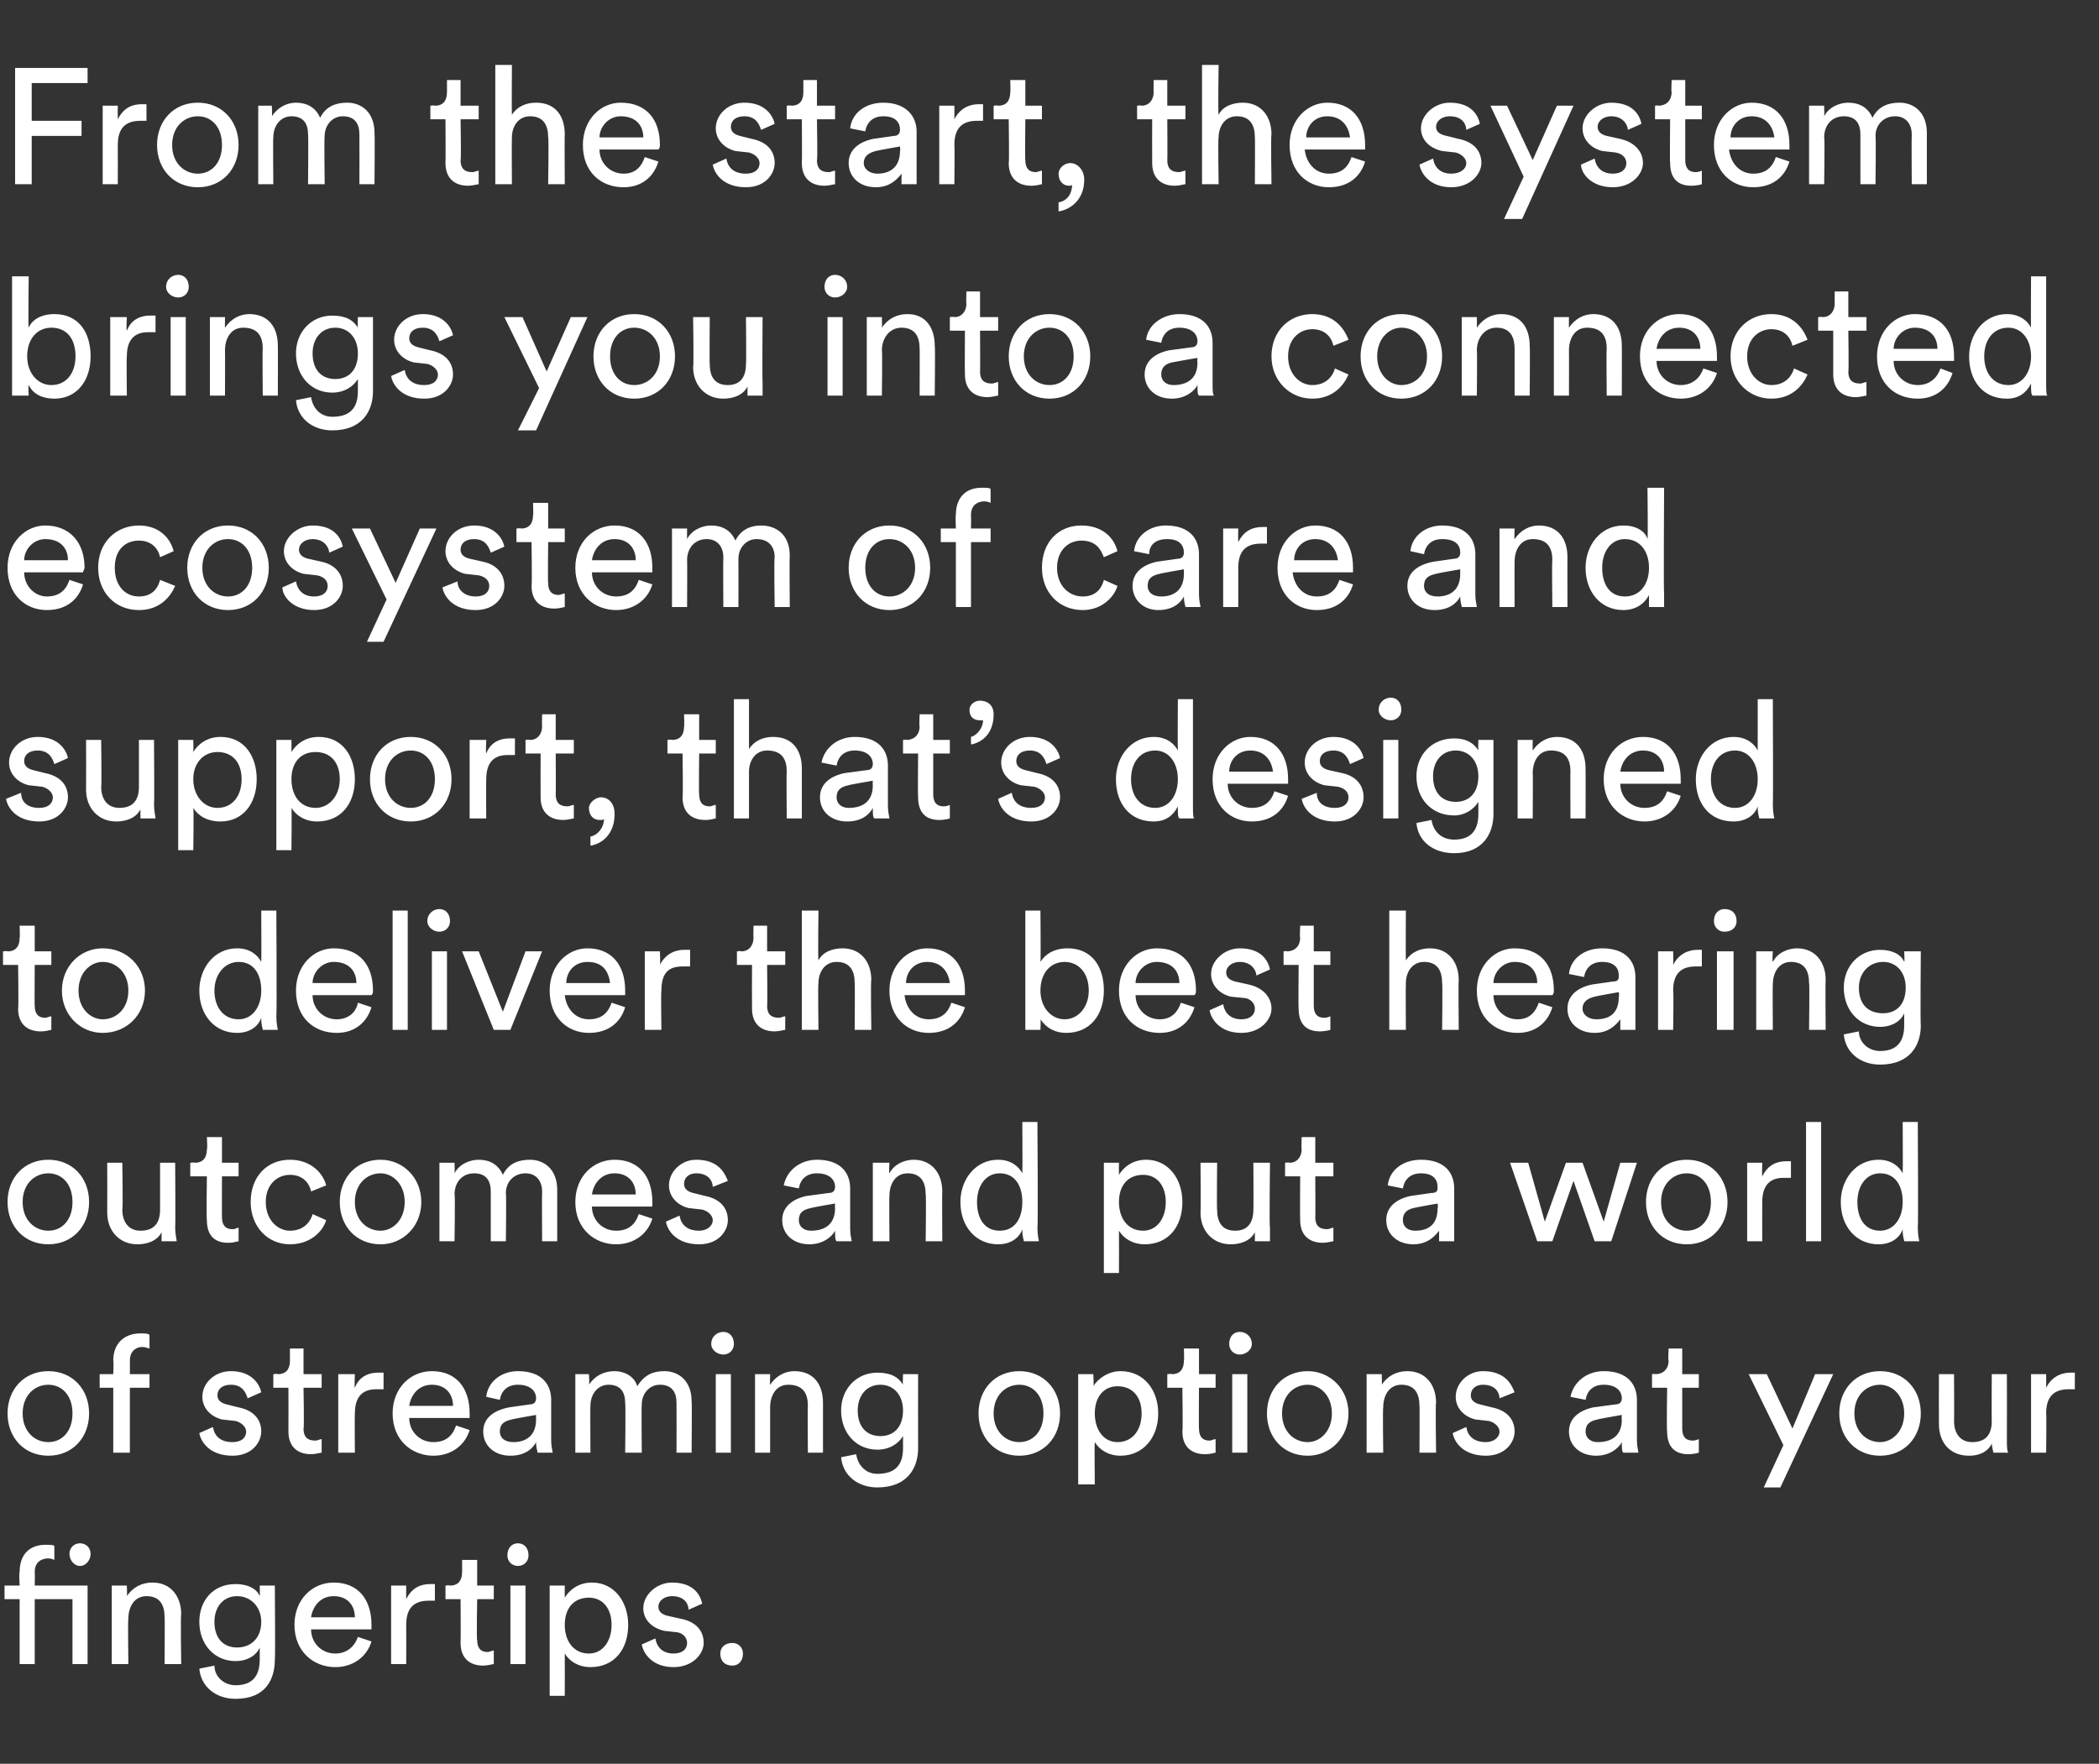 <?xml version="1.0" standalone="no"?><!DOCTYPE svg PUBLIC "-//W3C//DTD SVG 1.1//EN" "http://www.w3.org/Graphics/SVG/1.1/DTD/svg11.dtd"><svg xmlns="http://www.w3.org/2000/svg" version="1.1" width="139px" height="116.8px" viewBox="0 -4 139 116.8" style="top:-4px"><rect x="0" y="-4" width="139" height="116.8" fill="#333333" stroke="none"/>  <desc>From the start, the system brings you into a connected ecosystem of care and support, that’s designed to deliver the ...</desc>  <defs/>  <g id="Polygon120273">    <path d="M 3.6 98.4 C 3.6 98.4 3.6 99.3 3.6 99.3 C 3.6 99.3 3.4 99.2 3.2 99.2 C 2.8 99.2 2.3 99.4 2.3 100.1 C 2.32 100.11 2.3 101 2.3 101 L 5.8 101 L 5.8 106.2 L 4.8 106.2 L 4.8 101.9 L 2.3 101.9 L 2.3 106.2 L 1.3 106.2 L 1.3 101.9 L 0.3 101.9 L 0.3 101 L 1.3 101 C 1.3 101 1.25 100.07 1.3 100.1 C 1.3 98.9 2 98.3 3 98.3 C 3.3 98.3 3.6 98.3 3.6 98.4 Z M 4.6 98.9 C 4.6 98.5 4.9 98.2 5.3 98.2 C 5.7 98.2 6 98.5 6 98.9 C 6 99.3 5.7 99.7 5.3 99.7 C 4.9 99.7 4.6 99.3 4.6 98.9 C 4.6 98.9 4.6 98.9 4.6 98.9 Z M 8.5 106.2 L 7.4 106.2 L 7.4 101 L 8.4 101 C 8.4 101 8.43 101.72 8.4 101.7 C 8.8 101.1 9.4 100.8 10.1 100.8 C 11.3 100.8 12 101.7 12 102.9 C 11.95 102.89 12 106.2 12 106.2 L 10.9 106.2 C 10.9 106.2 10.92 103.07 10.9 103.1 C 10.9 102.3 10.6 101.7 9.7 101.7 C 8.9 101.7 8.5 102.4 8.5 103.2 C 8.46 103.19 8.5 106.2 8.5 106.2 Z M 14.2 106.3 C 14.2 107 14.8 107.6 15.6 107.6 C 16.7 107.6 17.2 107 17.2 105.9 C 17.2 105.9 17.2 105.1 17.2 105.1 C 17 105.6 16.4 106 15.6 106 C 14.2 106 13.2 104.9 13.2 103.4 C 13.2 102 14.1 100.9 15.6 100.9 C 16.4 100.9 17 101.2 17.2 101.7 C 17.22 101.7 17.2 101 17.2 101 L 18.2 101 C 18.2 101 18.24 105.85 18.2 105.9 C 18.2 107.2 17.6 108.5 15.6 108.5 C 14.3 108.5 13.3 107.7 13.2 106.5 C 13.2 106.5 14.2 106.3 14.2 106.3 Z M 17.3 103.4 C 17.3 102.4 16.6 101.7 15.7 101.7 C 14.8 101.7 14.2 102.4 14.2 103.4 C 14.2 104.5 14.8 105.1 15.7 105.1 C 16.6 105.1 17.3 104.5 17.3 103.4 Z M 23.5 103.1 C 23.5 102.3 23 101.7 22.1 101.7 C 21.2 101.7 20.7 102.4 20.6 103.1 C 20.6 103.1 23.5 103.1 23.5 103.1 Z M 24.6 104.7 C 24.3 105.7 23.4 106.4 22.2 106.4 C 20.8 106.4 19.5 105.4 19.5 103.6 C 19.5 101.9 20.7 100.8 22.1 100.8 C 23.7 100.8 24.6 101.9 24.6 103.6 C 24.6 103.7 24.6 103.8 24.6 103.9 C 24.6 103.9 20.6 103.9 20.6 103.9 C 20.6 104.8 21.3 105.5 22.2 105.5 C 23 105.5 23.5 105 23.7 104.4 C 23.7 104.4 24.6 104.7 24.6 104.7 Z M 28.8 102 C 28.7 102 28.5 102 28.4 102 C 27.5 102 26.9 102.4 26.9 103.6 C 26.91 103.6 26.9 106.2 26.9 106.2 L 25.9 106.2 L 25.9 101 L 26.9 101 C 26.9 101 26.89 101.88 26.9 101.9 C 27.3 101.1 27.9 100.9 28.5 100.9 C 28.6 100.9 28.8 100.9 28.8 100.9 C 28.8 100.9 28.8 102 28.8 102 Z M 31.6 101 L 32.7 101 L 32.7 101.9 L 31.6 101.9 C 31.6 101.9 31.55 104.64 31.6 104.6 C 31.6 105.1 31.8 105.4 32.3 105.4 C 32.4 105.4 32.6 105.3 32.7 105.3 C 32.7 105.3 32.7 106.2 32.7 106.2 C 32.6 106.2 32.3 106.3 32 106.3 C 31.1 106.3 30.5 105.8 30.5 104.8 C 30.52 104.8 30.5 101.9 30.5 101.9 L 29.5 101.9 L 29.5 101 C 29.5 101 29.79 100.96 29.8 101 C 30.4 101 30.6 100.6 30.6 100.1 C 30.61 100.15 30.6 99.3 30.6 99.3 L 31.6 99.3 L 31.6 101 Z M 33.8 106.2 L 33.8 101 L 34.8 101 L 34.8 106.2 L 33.8 106.2 Z M 34.3 98.2 C 34.7 98.2 35 98.5 35 99 C 35 99.4 34.7 99.7 34.3 99.7 C 33.9 99.7 33.6 99.4 33.6 99 C 33.6 98.5 33.9 98.2 34.3 98.2 Z M 36.4 108.3 L 36.4 101 L 37.4 101 C 37.4 101 37.39 101.78 37.4 101.8 C 37.7 101.3 38.3 100.8 39.2 100.8 C 40.7 100.8 41.6 102.1 41.6 103.6 C 41.6 105.2 40.7 106.4 39.1 106.4 C 38.3 106.4 37.7 106 37.4 105.5 C 37.41 105.54 37.4 108.3 37.4 108.3 L 36.4 108.3 Z M 40.5 103.6 C 40.5 102.5 39.9 101.8 39 101.8 C 38 101.8 37.4 102.5 37.4 103.6 C 37.4 104.7 38 105.5 39 105.5 C 39.9 105.5 40.5 104.7 40.5 103.6 C 40.5 103.6 40.5 103.6 40.5 103.6 Z M 43.4 104.5 C 43.5 105.1 43.9 105.5 44.6 105.5 C 45.2 105.5 45.5 105.2 45.5 104.8 C 45.5 104.5 45.3 104.2 44.9 104.1 C 44.9 104.1 44 104 44 104 C 43.1 103.8 42.6 103.2 42.6 102.5 C 42.6 101.6 43.5 100.8 44.5 100.8 C 46 100.8 46.4 101.7 46.5 102.2 C 46.5 102.2 45.6 102.6 45.6 102.6 C 45.6 102.3 45.4 101.7 44.5 101.7 C 44 101.7 43.6 102 43.6 102.4 C 43.6 102.7 43.8 102.9 44.2 103 C 44.2 103 45.1 103.2 45.1 103.2 C 46.1 103.4 46.6 104 46.6 104.8 C 46.6 105.5 45.9 106.4 44.6 106.4 C 43.2 106.4 42.6 105.5 42.5 104.9 C 42.5 104.9 43.4 104.5 43.4 104.5 Z M 48.5 104.8 C 48.9 104.8 49.2 105.1 49.2 105.5 C 49.2 106 48.9 106.3 48.5 106.3 C 48 106.3 47.7 106 47.7 105.5 C 47.7 105.1 48 104.8 48.5 104.8 Z " stroke="none" fill="#ffffff"/>  </g>  <g id="Polygon120272">    <path d="M 4.8 89.6 C 4.8 88.4 4.1 87.7 3.2 87.7 C 2.3 87.7 1.5 88.4 1.5 89.6 C 1.5 90.8 2.3 91.5 3.2 91.5 C 4.1 91.5 4.8 90.8 4.8 89.6 Z M 5.9 89.6 C 5.9 91.2 4.8 92.4 3.2 92.4 C 1.6 92.4 0.5 91.2 0.5 89.6 C 0.5 88 1.6 86.8 3.2 86.8 C 4.8 86.8 5.9 88 5.9 89.6 Z M 8.6 87.9 L 8.6 92.2 L 7.5 92.2 L 7.5 87.9 L 6.6 87.9 L 6.6 87 L 7.5 87 C 7.5 87 7.54 86.07 7.5 86.1 C 7.5 84.9 8.3 84.3 9.3 84.3 C 9.6 84.3 9.8 84.3 9.9 84.4 C 9.9 84.4 9.9 85.3 9.9 85.3 C 9.8 85.3 9.7 85.2 9.4 85.2 C 9.1 85.2 8.6 85.4 8.6 86.1 C 8.61 86.12 8.6 87 8.6 87 L 9.9 87 L 9.9 87.9 L 8.6 87.9 Z M 14.1 90.5 C 14.2 91.1 14.6 91.5 15.4 91.5 C 16 91.5 16.3 91.2 16.3 90.8 C 16.3 90.5 16 90.2 15.6 90.1 C 15.6 90.1 14.7 90 14.7 90 C 13.9 89.8 13.4 89.2 13.4 88.5 C 13.4 87.6 14.2 86.8 15.3 86.8 C 16.7 86.8 17.2 87.7 17.3 88.2 C 17.3 88.2 16.4 88.6 16.4 88.6 C 16.3 88.3 16.1 87.7 15.3 87.7 C 14.7 87.7 14.4 88 14.4 88.4 C 14.4 88.7 14.6 88.9 15 89 C 15 89 15.8 89.2 15.8 89.2 C 16.8 89.4 17.3 90 17.3 90.8 C 17.3 91.5 16.7 92.4 15.4 92.4 C 13.9 92.4 13.3 91.5 13.2 90.9 C 13.2 90.9 14.1 90.5 14.1 90.5 Z M 20.1 87 L 21.3 87 L 21.3 87.9 L 20.1 87.9 C 20.1 87.9 20.15 90.64 20.1 90.6 C 20.1 91.1 20.3 91.4 20.9 91.4 C 21 91.4 21.2 91.3 21.3 91.3 C 21.3 91.3 21.3 92.2 21.3 92.2 C 21.2 92.2 20.9 92.3 20.6 92.3 C 19.7 92.3 19.1 91.8 19.1 90.8 C 19.11 90.8 19.1 87.9 19.1 87.9 L 18.1 87.9 L 18.1 87 C 18.1 87 18.39 86.96 18.4 87 C 19 87 19.2 86.6 19.2 86.1 C 19.2 86.15 19.2 85.3 19.2 85.3 L 20.1 85.3 L 20.1 87 Z M 25.4 88 C 25.2 88 25.1 88 24.9 88 C 24.1 88 23.5 88.4 23.5 89.6 C 23.48 89.6 23.5 92.2 23.5 92.2 L 22.4 92.2 L 22.4 87 L 23.5 87 C 23.5 87 23.46 87.88 23.5 87.9 C 23.8 87.1 24.5 86.9 25 86.9 C 25.2 86.9 25.3 86.9 25.4 86.9 C 25.4 86.9 25.4 88 25.4 88 Z M 30 89.1 C 30 88.3 29.5 87.7 28.6 87.7 C 27.7 87.7 27.2 88.4 27.1 89.1 C 27.1 89.1 30 89.1 30 89.1 Z M 31.1 90.7 C 30.8 91.7 29.9 92.4 28.7 92.4 C 27.3 92.4 26 91.4 26 89.6 C 26 87.9 27.2 86.8 28.6 86.8 C 30.2 86.8 31.1 87.9 31.1 89.6 C 31.1 89.7 31.1 89.8 31.1 89.9 C 31.1 89.9 27.1 89.9 27.1 89.9 C 27.1 90.8 27.8 91.5 28.7 91.5 C 29.6 91.5 30 91 30.2 90.4 C 30.2 90.4 31.1 90.7 31.1 90.7 Z M 33.7 89.2 C 33.7 89.2 35.1 89 35.1 89 C 35.4 89 35.5 88.8 35.5 88.6 C 35.5 88.1 35.1 87.7 34.3 87.7 C 33.6 87.7 33.2 88.1 33.1 88.7 C 33.1 88.7 32.2 88.5 32.2 88.5 C 32.3 87.5 33.2 86.8 34.3 86.8 C 35.9 86.8 36.5 87.7 36.5 88.7 C 36.5 88.7 36.5 91.4 36.5 91.4 C 36.5 91.8 36.6 92.1 36.6 92.2 C 36.6 92.2 35.6 92.2 35.6 92.2 C 35.6 92.1 35.5 91.9 35.5 91.5 C 35.3 91.9 34.8 92.4 33.8 92.4 C 32.7 92.4 32 91.7 32 90.8 C 32 89.9 32.7 89.4 33.7 89.2 Z M 35.5 90 C 35.49 89.98 35.5 89.7 35.5 89.7 C 35.5 89.7 33.87 89.98 33.9 90 C 33.4 90.1 33.1 90.3 33.1 90.8 C 33.1 91.2 33.4 91.5 34 91.5 C 34.8 91.5 35.5 91.1 35.5 90 Z M 38.1 92.2 L 38.1 87 L 39 87 C 39 87 39.05 87.66 39 87.7 C 39.4 87.1 40 86.8 40.7 86.8 C 41.3 86.8 42 87.1 42.2 87.8 C 42.7 87 43.3 86.8 44 86.8 C 44.9 86.8 45.8 87.4 45.8 88.8 C 45.83 88.82 45.8 92.2 45.8 92.2 L 44.8 92.2 C 44.8 92.2 44.81 88.93 44.8 88.9 C 44.8 88.2 44.5 87.7 43.7 87.7 C 43 87.7 42.5 88.3 42.5 89 C 42.47 89.05 42.5 92.2 42.5 92.2 L 41.4 92.2 C 41.4 92.2 41.44 88.93 41.4 88.9 C 41.4 88.2 41.1 87.7 40.3 87.7 C 39.6 87.7 39.1 88.3 39.1 89.1 C 39.08 89.06 39.1 92.2 39.1 92.2 L 38.1 92.2 Z M 47.4 92.2 L 47.4 87 L 48.4 87 L 48.4 92.2 L 47.4 92.2 Z M 47.9 84.2 C 48.3 84.2 48.6 84.5 48.6 85 C 48.6 85.4 48.3 85.7 47.9 85.7 C 47.5 85.7 47.1 85.4 47.1 85 C 47.1 84.5 47.5 84.2 47.9 84.2 Z M 51 92.2 L 50 92.2 L 50 87 L 51 87 C 51 87 50.98 87.72 51 87.7 C 51.4 87.1 52 86.8 52.6 86.8 C 53.9 86.8 54.5 87.7 54.5 88.9 C 54.5 88.89 54.5 92.2 54.5 92.2 L 53.5 92.2 C 53.5 92.2 53.47 89.07 53.5 89.1 C 53.5 88.3 53.2 87.7 52.2 87.7 C 51.4 87.7 51 88.4 51 89.2 C 51 89.19 51 92.2 51 92.2 Z M 56.7 92.3 C 56.8 93 57.3 93.6 58.1 93.6 C 59.3 93.6 59.8 93 59.8 91.9 C 59.8 91.9 59.8 91.1 59.8 91.1 C 59.5 91.6 58.9 92 58.1 92 C 56.7 92 55.7 90.9 55.7 89.4 C 55.7 88 56.7 86.9 58.1 86.9 C 59 86.9 59.5 87.2 59.8 87.7 C 59.77 87.7 59.8 87 59.8 87 L 60.8 87 C 60.8 87 60.79 91.85 60.8 91.9 C 60.8 93.2 60.1 94.5 58.1 94.5 C 56.8 94.5 55.8 93.7 55.7 92.5 C 55.7 92.5 56.7 92.3 56.7 92.3 Z M 59.8 89.4 C 59.8 88.4 59.2 87.7 58.3 87.7 C 57.4 87.7 56.8 88.4 56.8 89.4 C 56.8 90.5 57.4 91.1 58.3 91.1 C 59.2 91.1 59.8 90.5 59.8 89.4 Z M 69.1 89.6 C 69.1 88.4 68.4 87.7 67.5 87.7 C 66.6 87.7 65.8 88.4 65.8 89.6 C 65.8 90.8 66.6 91.5 67.5 91.5 C 68.4 91.5 69.1 90.8 69.1 89.6 Z M 70.2 89.6 C 70.2 91.2 69.1 92.4 67.5 92.4 C 65.9 92.4 64.8 91.2 64.8 89.6 C 64.8 88 65.9 86.8 67.5 86.8 C 69.1 86.8 70.2 88 70.2 89.6 Z M 71.4 94.3 L 71.4 87 L 72.4 87 C 72.4 87 72.45 87.78 72.4 87.8 C 72.7 87.3 73.4 86.8 74.2 86.8 C 75.8 86.8 76.7 88.1 76.7 89.6 C 76.7 91.2 75.7 92.4 74.2 92.4 C 73.4 92.4 72.8 92 72.5 91.5 C 72.47 91.54 72.5 94.3 72.5 94.3 L 71.4 94.3 Z M 75.6 89.6 C 75.6 88.5 75 87.8 74 87.8 C 73.1 87.8 72.5 88.5 72.5 89.6 C 72.5 90.7 73.1 91.5 74 91.5 C 75 91.5 75.6 90.7 75.6 89.6 C 75.6 89.6 75.6 89.6 75.6 89.6 Z M 79.4 87 L 80.5 87 L 80.5 87.9 L 79.4 87.9 C 79.4 87.9 79.38 90.64 79.4 90.6 C 79.4 91.1 79.6 91.4 80.1 91.4 C 80.2 91.4 80.4 91.3 80.5 91.3 C 80.5 91.3 80.5 92.2 80.5 92.2 C 80.4 92.2 80.2 92.3 79.8 92.3 C 78.9 92.3 78.3 91.8 78.3 90.8 C 78.34 90.8 78.3 87.9 78.3 87.9 L 77.3 87.9 L 77.3 87 C 77.3 87 77.62 86.96 77.6 87 C 78.2 87 78.4 86.6 78.4 86.1 C 78.43 86.15 78.4 85.3 78.4 85.3 L 79.4 85.3 L 79.4 87 Z M 81.6 92.2 L 81.6 87 L 82.6 87 L 82.6 92.2 L 81.6 92.2 Z M 82.1 84.2 C 82.5 84.2 82.9 84.5 82.9 85 C 82.9 85.4 82.5 85.7 82.1 85.7 C 81.7 85.7 81.4 85.4 81.4 85 C 81.4 84.5 81.7 84.2 82.1 84.2 Z M 88.2 89.6 C 88.2 88.4 87.4 87.7 86.6 87.7 C 85.7 87.7 84.9 88.4 84.9 89.6 C 84.9 90.8 85.7 91.5 86.6 91.5 C 87.4 91.5 88.2 90.8 88.2 89.6 Z M 89.3 89.6 C 89.3 91.2 88.1 92.4 86.6 92.4 C 85 92.4 83.9 91.2 83.9 89.6 C 83.9 88 85 86.8 86.6 86.8 C 88.1 86.8 89.3 88 89.3 89.6 Z M 91.6 92.2 L 90.5 92.2 L 90.5 87 L 91.5 87 C 91.5 87 91.53 87.72 91.5 87.7 C 91.9 87.1 92.5 86.8 93.2 86.8 C 94.4 86.8 95.1 87.7 95.1 88.9 C 95.05 88.89 95.1 92.2 95.1 92.2 L 94 92.2 C 94 92.2 94.02 89.07 94 89.1 C 94 88.3 93.7 87.7 92.8 87.7 C 92 87.7 91.6 88.4 91.6 89.2 C 91.56 89.19 91.6 92.2 91.6 92.2 Z M 97.1 90.5 C 97.2 91.1 97.6 91.5 98.4 91.5 C 98.9 91.5 99.3 91.2 99.3 90.8 C 99.3 90.5 99 90.2 98.6 90.1 C 98.6 90.1 97.7 90 97.7 90 C 96.9 89.8 96.4 89.2 96.4 88.5 C 96.4 87.6 97.2 86.8 98.2 86.8 C 99.7 86.8 100.1 87.7 100.3 88.2 C 100.3 88.2 99.3 88.6 99.3 88.6 C 99.3 88.3 99.1 87.7 98.2 87.7 C 97.7 87.7 97.4 88 97.4 88.4 C 97.4 88.7 97.6 88.9 98 89 C 98 89 98.8 89.2 98.8 89.2 C 99.8 89.4 100.3 90 100.3 90.8 C 100.3 91.5 99.7 92.4 98.4 92.4 C 96.9 92.4 96.3 91.5 96.2 90.9 C 96.2 90.9 97.1 90.5 97.1 90.5 Z M 105.5 89.2 C 105.5 89.2 107 89 107 89 C 107.3 89 107.4 88.8 107.4 88.6 C 107.4 88.1 107 87.7 106.2 87.7 C 105.5 87.7 105.1 88.1 105 88.7 C 105 88.7 104 88.5 104 88.5 C 104.2 87.5 105.1 86.8 106.2 86.8 C 107.8 86.8 108.4 87.7 108.4 88.7 C 108.4 88.7 108.4 91.4 108.4 91.4 C 108.4 91.8 108.5 92.1 108.5 92.2 C 108.5 92.2 107.5 92.2 107.5 92.2 C 107.4 92.1 107.4 91.9 107.4 91.5 C 107.2 91.9 106.6 92.4 105.7 92.4 C 104.6 92.4 103.9 91.7 103.9 90.8 C 103.9 89.9 104.6 89.4 105.5 89.2 Z M 107.4 90 C 107.37 89.98 107.4 89.7 107.4 89.7 C 107.4 89.7 105.76 89.98 105.8 90 C 105.3 90.1 105 90.3 105 90.8 C 105 91.2 105.3 91.5 105.8 91.5 C 106.7 91.5 107.4 91.1 107.4 90 Z M 111.4 87 L 112.5 87 L 112.5 87.9 L 111.4 87.9 C 111.4 87.9 111.4 90.64 111.4 90.6 C 111.4 91.1 111.6 91.4 112.1 91.4 C 112.3 91.4 112.5 91.3 112.5 91.3 C 112.5 91.3 112.5 92.2 112.5 92.2 C 112.5 92.2 112.2 92.3 111.8 92.3 C 110.9 92.3 110.4 91.8 110.4 90.8 C 110.36 90.8 110.4 87.9 110.4 87.9 L 109.4 87.9 L 109.4 87 C 109.4 87 109.64 86.96 109.6 87 C 110.2 87 110.5 86.6 110.5 86.1 C 110.45 86.15 110.5 85.3 110.5 85.3 L 111.4 85.3 L 111.4 87 Z M 116.8 94.5 L 118.1 91.7 L 115.8 87 L 117 87 L 118.7 90.6 L 120.2 87 L 121.4 87 L 117.9 94.5 L 116.8 94.5 Z M 126.1 89.6 C 126.1 88.4 125.3 87.7 124.5 87.7 C 123.6 87.7 122.8 88.4 122.8 89.6 C 122.8 90.8 123.6 91.5 124.5 91.5 C 125.3 91.5 126.1 90.8 126.1 89.6 Z M 127.2 89.6 C 127.2 91.2 126.1 92.4 124.5 92.4 C 122.9 92.4 121.8 91.2 121.8 89.6 C 121.8 88 122.9 86.8 124.5 86.8 C 126.1 86.8 127.2 88 127.2 89.6 Z M 131.9 91.6 C 131.6 92.2 131 92.4 130.4 92.4 C 129.1 92.4 128.4 91.5 128.4 90.3 C 128.39 90.29 128.4 87 128.4 87 L 129.4 87 C 129.4 87 129.42 90.14 129.4 90.1 C 129.4 90.9 129.8 91.5 130.6 91.5 C 131.5 91.5 131.9 91 131.9 90.1 C 131.88 90.15 131.9 87 131.9 87 L 132.9 87 C 132.9 87 132.91 91.27 132.9 91.3 C 132.9 91.7 132.9 92.1 133 92.2 C 133 92.2 132 92.2 132 92.2 C 132 92.1 131.9 91.8 131.9 91.6 C 131.9 91.6 131.9 91.6 131.9 91.6 Z M 137.4 88 C 137.3 88 137.1 88 137 88 C 136.1 88 135.5 88.4 135.5 89.6 C 135.53 89.6 135.5 92.2 135.5 92.2 L 134.5 92.2 L 134.5 87 L 135.5 87 C 135.5 87 135.51 87.88 135.5 87.9 C 135.9 87.1 136.6 86.9 137.1 86.9 C 137.2 86.9 137.4 86.9 137.4 86.9 C 137.4 86.9 137.4 88 137.4 88 Z " stroke="none" fill="#ffffff"/>  </g>  <g id="Polygon120271">    <path d="M 4.8 75.6 C 4.8 74.4 4.1 73.7 3.2 73.7 C 2.3 73.7 1.5 74.4 1.5 75.6 C 1.5 76.8 2.3 77.5 3.2 77.5 C 4.1 77.5 4.8 76.8 4.8 75.6 Z M 5.9 75.6 C 5.9 77.2 4.8 78.4 3.2 78.4 C 1.6 78.4 0.5 77.2 0.5 75.6 C 0.5 74 1.6 72.8 3.2 72.8 C 4.8 72.8 5.9 74 5.9 75.6 Z M 10.7 77.6 C 10.4 78.2 9.7 78.4 9.1 78.4 C 7.9 78.4 7.1 77.5 7.1 76.3 C 7.11 76.29 7.1 73 7.1 73 L 8.1 73 C 8.1 73 8.15 76.14 8.1 76.1 C 8.1 76.9 8.5 77.5 9.3 77.5 C 10.2 77.5 10.6 77 10.6 76.1 C 10.6 76.15 10.6 73 10.6 73 L 11.6 73 C 11.6 73 11.63 77.27 11.6 77.3 C 11.6 77.7 11.7 78.1 11.7 78.2 C 11.7 78.2 10.7 78.2 10.7 78.2 C 10.7 78.1 10.7 77.8 10.7 77.6 C 10.7 77.6 10.7 77.6 10.7 77.6 Z M 14.7 73 L 15.8 73 L 15.8 73.9 L 14.7 73.9 C 14.7 73.9 14.69 76.64 14.7 76.6 C 14.7 77.1 14.9 77.4 15.4 77.4 C 15.6 77.4 15.7 77.3 15.8 77.3 C 15.8 77.3 15.8 78.2 15.8 78.2 C 15.7 78.2 15.5 78.3 15.1 78.3 C 14.2 78.3 13.7 77.8 13.7 76.8 C 13.66 76.8 13.7 73.9 13.7 73.9 L 12.6 73.9 L 12.6 73 C 12.6 73 12.94 72.96 12.9 73 C 13.5 73 13.7 72.6 13.7 72.1 C 13.75 72.15 13.7 71.3 13.7 71.3 L 14.7 71.3 L 14.7 73 Z M 17.6 75.6 C 17.6 76.8 18.4 77.5 19.2 77.5 C 20.2 77.5 20.6 76.8 20.7 76.4 C 20.7 76.4 21.6 76.8 21.6 76.8 C 21.4 77.5 20.6 78.4 19.2 78.4 C 17.7 78.4 16.6 77.2 16.6 75.6 C 16.6 73.9 17.7 72.8 19.2 72.8 C 20.6 72.8 21.4 73.7 21.6 74.5 C 21.6 74.5 20.6 74.9 20.6 74.9 C 20.5 74.4 20.1 73.8 19.2 73.8 C 18.4 73.8 17.6 74.4 17.6 75.6 Z M 26.8 75.6 C 26.8 74.4 26 73.7 25.2 73.7 C 24.3 73.7 23.5 74.4 23.5 75.6 C 23.5 76.8 24.3 77.5 25.2 77.5 C 26 77.5 26.8 76.8 26.8 75.6 Z M 27.9 75.6 C 27.9 77.2 26.7 78.4 25.2 78.4 C 23.6 78.4 22.5 77.2 22.5 75.6 C 22.5 74 23.6 72.8 25.2 72.8 C 26.7 72.8 27.9 74 27.9 75.6 Z M 29.1 78.2 L 29.1 73 L 30.1 73 C 30.1 73 30.12 73.66 30.1 73.7 C 30.4 73.1 31.1 72.8 31.7 72.8 C 32.4 72.8 33 73.1 33.3 73.8 C 33.7 73 34.4 72.8 35.1 72.8 C 36 72.8 36.9 73.4 36.9 74.8 C 36.9 74.82 36.9 78.2 36.9 78.2 L 35.9 78.2 C 35.9 78.2 35.88 74.93 35.9 74.9 C 35.9 74.2 35.5 73.7 34.8 73.7 C 34 73.7 33.5 74.3 33.5 75 C 33.54 75.05 33.5 78.2 33.5 78.2 L 32.5 78.2 C 32.5 78.2 32.5 74.93 32.5 74.9 C 32.5 74.2 32.2 73.7 31.4 73.7 C 30.6 73.7 30.1 74.3 30.1 75.1 C 30.15 75.06 30.1 78.2 30.1 78.2 L 29.1 78.2 Z M 42.1 75.1 C 42.1 74.3 41.6 73.7 40.7 73.7 C 39.8 73.7 39.3 74.4 39.2 75.1 C 39.2 75.1 42.1 75.1 42.1 75.1 Z M 43.2 76.7 C 42.9 77.7 42 78.4 40.8 78.4 C 39.4 78.4 38.1 77.4 38.1 75.6 C 38.1 73.9 39.3 72.8 40.7 72.8 C 42.3 72.8 43.2 73.9 43.2 75.6 C 43.2 75.7 43.2 75.8 43.2 75.9 C 43.2 75.9 39.2 75.9 39.2 75.9 C 39.2 76.8 39.9 77.5 40.8 77.5 C 41.7 77.5 42.1 77 42.3 76.4 C 42.3 76.4 43.2 76.7 43.2 76.7 Z M 45 76.5 C 45.1 77.1 45.5 77.5 46.3 77.5 C 46.8 77.5 47.2 77.2 47.2 76.8 C 47.2 76.5 46.9 76.2 46.5 76.1 C 46.5 76.1 45.6 76 45.6 76 C 44.8 75.8 44.3 75.2 44.3 74.5 C 44.3 73.6 45.1 72.8 46.1 72.8 C 47.6 72.8 48 73.7 48.2 74.2 C 48.2 74.2 47.2 74.6 47.2 74.6 C 47.2 74.3 47 73.7 46.1 73.7 C 45.6 73.7 45.3 74 45.3 74.4 C 45.3 74.7 45.5 74.9 45.9 75 C 45.9 75 46.7 75.2 46.7 75.2 C 47.7 75.4 48.2 76 48.2 76.8 C 48.2 77.5 47.6 78.4 46.3 78.4 C 44.8 78.4 44.2 77.5 44.1 76.9 C 44.1 76.9 45 76.5 45 76.5 Z M 53.4 75.2 C 53.4 75.2 54.9 75 54.9 75 C 55.2 75 55.3 74.8 55.3 74.6 C 55.3 74.1 54.9 73.7 54.1 73.7 C 53.4 73.7 53 74.1 52.9 74.7 C 52.9 74.7 51.9 74.5 51.9 74.5 C 52.1 73.5 53 72.8 54.1 72.8 C 55.7 72.8 56.3 73.7 56.3 74.7 C 56.3 74.7 56.3 77.4 56.3 77.4 C 56.3 77.8 56.4 78.1 56.4 78.2 C 56.4 78.2 55.4 78.2 55.4 78.2 C 55.3 78.1 55.3 77.9 55.3 77.5 C 55.1 77.9 54.5 78.4 53.6 78.4 C 52.5 78.4 51.8 77.7 51.8 76.8 C 51.8 75.9 52.5 75.4 53.4 75.2 Z M 55.3 76 C 55.28 75.98 55.3 75.7 55.3 75.7 C 55.3 75.7 53.66 75.98 53.7 76 C 53.2 76.1 52.9 76.3 52.9 76.8 C 52.9 77.2 53.2 77.5 53.7 77.5 C 54.6 77.5 55.3 77.1 55.3 76 Z M 58.9 78.2 L 57.8 78.2 L 57.8 73 L 58.9 73 C 58.9 73 58.86 73.72 58.9 73.7 C 59.2 73.1 59.9 72.8 60.5 72.8 C 61.7 72.8 62.4 73.7 62.4 74.9 C 62.38 74.89 62.4 78.2 62.4 78.2 L 61.3 78.2 C 61.3 78.2 61.34 75.07 61.3 75.1 C 61.3 74.3 61 73.7 60.1 73.7 C 59.3 73.7 58.9 74.4 58.9 75.2 C 58.88 75.19 58.9 78.2 58.9 78.2 Z M 66.2 77.5 C 67.2 77.5 67.7 76.7 67.7 75.6 C 67.7 74.5 67.2 73.7 66.2 73.7 C 65.3 73.7 64.7 74.5 64.7 75.6 C 64.7 76.7 65.2 77.5 66.2 77.5 Z M 67.7 77.4 C 67.5 78 66.9 78.4 66.1 78.4 C 64.6 78.4 63.6 77.2 63.6 75.6 C 63.6 74.1 64.6 72.8 66.1 72.8 C 67 72.8 67.5 73.3 67.7 73.7 C 67.72 73.71 67.7 70.3 67.7 70.3 L 68.7 70.3 C 68.7 70.3 68.75 77.27 68.7 77.3 C 68.7 77.8 68.8 78.2 68.8 78.2 C 68.8 78.2 67.8 78.2 67.8 78.2 C 67.8 78.1 67.7 77.9 67.7 77.5 C 67.7 77.5 67.7 77.4 67.7 77.4 Z M 73.1 80.3 L 73.1 73 L 74.1 73 C 74.1 73 74.09 73.78 74.1 73.8 C 74.4 73.3 75 72.8 75.9 72.8 C 77.4 72.8 78.3 74.1 78.3 75.6 C 78.3 77.2 77.4 78.4 75.8 78.4 C 75 78.4 74.4 78 74.1 77.5 C 74.11 77.54 74.1 80.3 74.1 80.3 L 73.1 80.3 Z M 77.2 75.6 C 77.2 74.5 76.6 73.8 75.7 73.8 C 74.7 73.8 74.1 74.5 74.1 75.6 C 74.1 76.7 74.7 77.5 75.7 77.5 C 76.6 77.5 77.2 76.7 77.2 75.6 C 77.2 75.6 77.2 75.6 77.2 75.6 Z M 83.1 77.6 C 82.8 78.2 82.1 78.4 81.5 78.4 C 80.3 78.4 79.5 77.5 79.5 76.3 C 79.53 76.29 79.5 73 79.5 73 L 80.6 73 C 80.6 73 80.57 76.14 80.6 76.1 C 80.6 76.9 80.9 77.5 81.8 77.5 C 82.6 77.5 83 77 83 76.1 C 83.02 76.15 83 73 83 73 L 84.1 73 C 84.1 73 84.05 77.27 84.1 77.3 C 84.1 77.7 84.1 78.1 84.1 78.2 C 84.1 78.2 83.1 78.2 83.1 78.2 C 83.1 78.1 83.1 77.8 83.1 77.6 C 83.1 77.6 83.1 77.6 83.1 77.6 Z M 87.1 73 L 88.3 73 L 88.3 73.9 L 87.1 73.9 C 87.1 73.9 87.12 76.64 87.1 76.6 C 87.1 77.1 87.3 77.4 87.9 77.4 C 88 77.4 88.2 77.3 88.3 77.3 C 88.3 77.3 88.3 78.2 88.3 78.2 C 88.2 78.2 87.9 78.3 87.6 78.3 C 86.7 78.3 86.1 77.8 86.1 76.8 C 86.08 76.8 86.1 73.9 86.1 73.9 L 85.1 73.9 L 85.1 73 C 85.1 73 85.36 72.96 85.4 73 C 85.9 73 86.2 72.6 86.2 72.1 C 86.17 72.15 86.2 71.3 86.2 71.3 L 87.1 71.3 L 87.1 73 Z M 93.4 75.2 C 93.4 75.2 94.8 75 94.8 75 C 95.2 75 95.2 74.8 95.2 74.6 C 95.2 74.1 94.9 73.7 94.1 73.7 C 93.4 73.7 93 74.1 92.9 74.7 C 92.9 74.7 91.9 74.5 91.9 74.5 C 92 73.5 92.9 72.8 94.1 72.8 C 95.7 72.8 96.3 73.7 96.3 74.7 C 96.3 74.7 96.3 77.4 96.3 77.4 C 96.3 77.8 96.3 78.1 96.3 78.2 C 96.3 78.2 95.3 78.2 95.3 78.2 C 95.3 78.1 95.3 77.9 95.3 77.5 C 95 77.9 94.5 78.4 93.6 78.4 C 92.5 78.4 91.8 77.7 91.8 76.8 C 91.8 75.9 92.5 75.4 93.4 75.2 Z M 95.2 76 C 95.25 75.98 95.2 75.7 95.2 75.7 C 95.2 75.7 93.63 75.98 93.6 76 C 93.2 76.1 92.9 76.3 92.9 76.8 C 92.9 77.2 93.2 77.5 93.7 77.5 C 94.6 77.5 95.2 77.1 95.2 76 Z M 104.8 73 L 106.2 76.9 L 107.3 73 L 108.4 73 L 106.7 78.2 L 105.6 78.2 L 104.2 74.2 L 102.8 78.2 L 101.8 78.2 L 100 73 L 101.2 73 L 102.3 76.9 L 103.7 73 L 104.8 73 Z M 113.3 75.6 C 113.3 74.4 112.6 73.7 111.7 73.7 C 110.8 73.7 110 74.4 110 75.6 C 110 76.8 110.8 77.5 111.7 77.5 C 112.6 77.5 113.3 76.8 113.3 75.6 Z M 114.4 75.6 C 114.4 77.2 113.3 78.4 111.7 78.4 C 110.1 78.4 109 77.2 109 75.6 C 109 74 110.1 72.8 111.7 72.8 C 113.3 72.8 114.4 74 114.4 75.6 Z M 118.6 74 C 118.4 74 118.3 74 118.1 74 C 117.3 74 116.7 74.4 116.7 75.6 C 116.69 75.6 116.7 78.2 116.7 78.2 L 115.7 78.2 L 115.7 73 L 116.7 73 C 116.7 73 116.67 73.88 116.7 73.9 C 117.1 73.1 117.7 72.9 118.3 72.9 C 118.4 72.9 118.5 72.9 118.6 72.9 C 118.6 72.9 118.6 74 118.6 74 Z M 119.6 78.2 L 119.6 70.3 L 120.6 70.3 L 120.6 78.2 L 119.6 78.2 Z M 124.5 77.5 C 125.4 77.5 126 76.7 126 75.6 C 126 74.5 125.5 73.7 124.5 73.7 C 123.6 73.7 123 74.5 123 75.6 C 123 76.7 123.5 77.5 124.5 77.5 Z M 126 77.4 C 125.8 78 125.2 78.4 124.4 78.4 C 122.9 78.4 121.9 77.2 121.9 75.6 C 121.9 74.1 122.9 72.8 124.4 72.8 C 125.3 72.8 125.8 73.3 126 73.7 C 126.02 73.71 126 70.3 126 70.3 L 127 70.3 C 127 70.3 127.04 77.27 127 77.3 C 127 77.8 127.1 78.2 127.1 78.2 C 127.1 78.2 126.1 78.2 126.1 78.2 C 126.1 78.1 126 77.9 126 77.5 C 126 77.5 126 77.4 126 77.4 Z " stroke="none" fill="#ffffff"/>  </g>  <g id="Polygon120270">    <path d="M 2.3 59 L 3.4 59 L 3.4 59.9 L 2.3 59.9 C 2.3 59.9 2.28 62.64 2.3 62.6 C 2.3 63.1 2.5 63.4 3 63.4 C 3.1 63.4 3.3 63.3 3.4 63.3 C 3.4 63.3 3.4 64.2 3.4 64.2 C 3.3 64.2 3.1 64.3 2.7 64.3 C 1.8 64.3 1.2 63.8 1.2 62.8 C 1.24 62.8 1.2 59.9 1.2 59.9 L 0.2 59.9 L 0.2 59 C 0.2 59 0.52 58.96 0.5 59 C 1.1 59 1.3 58.6 1.3 58.1 C 1.33 58.15 1.3 57.3 1.3 57.3 L 2.3 57.3 L 2.3 59 Z M 8.5 61.6 C 8.5 60.4 7.7 59.7 6.8 59.7 C 6 59.7 5.2 60.4 5.2 61.6 C 5.2 62.8 6 63.5 6.8 63.5 C 7.7 63.5 8.5 62.8 8.5 61.6 Z M 9.6 61.6 C 9.6 63.2 8.4 64.4 6.8 64.4 C 5.3 64.4 4.1 63.2 4.1 61.6 C 4.1 60 5.3 58.8 6.8 58.8 C 8.4 58.8 9.6 60 9.6 61.6 Z M 15.8 63.5 C 16.7 63.5 17.3 62.7 17.3 61.6 C 17.3 60.5 16.8 59.7 15.8 59.7 C 14.9 59.7 14.2 60.5 14.2 61.6 C 14.2 62.7 14.8 63.5 15.8 63.5 Z M 17.3 63.4 C 17.1 64 16.5 64.4 15.7 64.4 C 14.2 64.4 13.2 63.2 13.2 61.6 C 13.2 60.1 14.2 58.8 15.7 58.8 C 16.6 58.8 17.1 59.3 17.3 59.7 C 17.32 59.71 17.3 56.3 17.3 56.3 L 18.3 56.3 C 18.3 56.3 18.34 63.27 18.3 63.3 C 18.3 63.8 18.4 64.2 18.4 64.2 C 18.4 64.2 17.4 64.2 17.4 64.2 C 17.4 64.1 17.3 63.9 17.3 63.5 C 17.3 63.5 17.3 63.4 17.3 63.4 Z M 23.6 61.1 C 23.6 60.3 23.1 59.7 22.1 59.7 C 21.3 59.7 20.7 60.4 20.7 61.1 C 20.7 61.1 23.6 61.1 23.6 61.1 Z M 24.6 62.7 C 24.3 63.7 23.5 64.4 22.3 64.4 C 20.8 64.4 19.6 63.4 19.6 61.6 C 19.6 59.9 20.8 58.8 22.1 58.8 C 23.8 58.8 24.7 59.9 24.7 61.6 C 24.7 61.7 24.7 61.8 24.6 61.9 C 24.6 61.9 20.7 61.9 20.7 61.9 C 20.7 62.8 21.4 63.5 22.3 63.5 C 23.1 63.5 23.6 63 23.7 62.4 C 23.7 62.4 24.6 62.7 24.6 62.7 Z M 26 64.2 L 26 56.3 L 27 56.3 L 27 64.2 L 26 64.2 Z M 28.6 64.2 L 28.6 59 L 29.6 59 L 29.6 64.2 L 28.6 64.2 Z M 29.1 56.2 C 29.5 56.2 29.8 56.5 29.8 57 C 29.8 57.4 29.5 57.7 29.1 57.7 C 28.7 57.7 28.3 57.4 28.3 57 C 28.3 56.5 28.7 56.2 29.1 56.2 Z M 33.8 64.2 L 32.7 64.2 L 30.6 59 L 31.7 59 L 33.3 63 L 34.8 59 L 35.9 59 L 33.8 64.2 Z M 40.4 61.1 C 40.3 60.3 39.9 59.7 38.9 59.7 C 38 59.7 37.5 60.4 37.5 61.1 C 37.5 61.1 40.4 61.1 40.4 61.1 Z M 41.4 62.7 C 41.1 63.7 40.3 64.4 39 64.4 C 37.6 64.4 36.4 63.4 36.4 61.6 C 36.4 59.9 37.6 58.8 38.9 58.8 C 40.5 58.8 41.4 59.9 41.4 61.6 C 41.4 61.7 41.4 61.8 41.4 61.9 C 41.4 61.9 37.4 61.9 37.4 61.9 C 37.5 62.8 38.1 63.5 39 63.5 C 39.9 63.5 40.3 63 40.5 62.4 C 40.5 62.4 41.4 62.7 41.4 62.7 Z M 45.7 60 C 45.5 60 45.4 60 45.2 60 C 44.3 60 43.8 60.4 43.8 61.6 C 43.76 61.6 43.8 64.2 43.8 64.2 L 42.7 64.2 L 42.7 59 L 43.7 59 C 43.7 59 43.74 59.88 43.7 59.9 C 44.1 59.1 44.8 58.9 45.3 58.9 C 45.5 58.9 45.6 58.9 45.7 58.9 C 45.7 58.9 45.7 60 45.7 60 Z M 50.8 59 L 52 59 L 52 59.9 L 50.8 59.9 C 50.8 59.9 50.83 62.64 50.8 62.6 C 50.8 63.1 51 63.4 51.6 63.4 C 51.7 63.4 51.9 63.3 52 63.3 C 52 63.3 52 64.2 52 64.2 C 51.9 64.2 51.6 64.3 51.3 64.3 C 50.4 64.3 49.8 63.8 49.8 62.8 C 49.79 62.8 49.8 59.9 49.8 59.9 L 48.8 59.9 L 48.8 59 C 48.8 59 49.07 58.96 49.1 59 C 49.6 59 49.9 58.6 49.9 58.1 C 49.88 58.15 49.9 57.3 49.9 57.3 L 50.8 57.3 L 50.8 59 Z M 54.2 64.2 L 53.1 64.2 L 53.1 56.3 L 54.2 56.3 C 54.2 56.3 54.16 59.57 54.2 59.6 C 54.5 59 55.2 58.8 55.8 58.8 C 57 58.8 57.7 59.7 57.7 60.9 C 57.65 60.89 57.7 64.2 57.7 64.2 L 56.6 64.2 C 56.6 64.2 56.62 61.07 56.6 61.1 C 56.6 60.3 56.3 59.7 55.4 59.7 C 54.6 59.7 54.2 60.4 54.2 61.1 C 54.16 61.14 54.2 64.2 54.2 64.2 Z M 62.9 61.1 C 62.8 60.3 62.3 59.7 61.4 59.7 C 60.5 59.7 60 60.4 60 61.1 C 60 61.1 62.9 61.1 62.9 61.1 Z M 63.9 62.7 C 63.6 63.7 62.8 64.4 61.5 64.4 C 60.1 64.4 58.9 63.4 58.9 61.6 C 58.9 59.9 60.1 58.8 61.4 58.8 C 63 58.8 63.9 59.9 63.9 61.6 C 63.9 61.7 63.9 61.8 63.9 61.9 C 63.9 61.9 59.9 61.9 59.9 61.9 C 60 62.8 60.6 63.5 61.5 63.5 C 62.4 63.5 62.8 63 63 62.4 C 63 62.4 63.9 62.7 63.9 62.7 Z M 67.9 64.2 L 67.9 56.3 L 68.9 56.3 C 68.9 56.3 68.93 59.71 68.9 59.7 C 69.2 59.2 69.8 58.8 70.7 58.8 C 72.3 58.8 73.1 60 73.1 61.6 C 73.1 63.2 72.2 64.4 70.6 64.4 C 69.9 64.4 69.3 64.1 68.9 63.5 C 68.93 63.48 68.9 64.2 68.9 64.2 L 67.9 64.2 Z M 70.5 59.7 C 69.6 59.7 68.9 60.4 68.9 61.6 C 68.9 62.7 69.6 63.5 70.5 63.5 C 71.4 63.5 72.1 62.7 72.1 61.6 C 72.1 60.4 71.4 59.7 70.5 59.7 Z M 78.1 61.1 C 78.1 60.3 77.6 59.7 76.6 59.7 C 75.8 59.7 75.2 60.4 75.2 61.1 C 75.2 61.1 78.1 61.1 78.1 61.1 Z M 79.1 62.7 C 78.8 63.7 78 64.4 76.8 64.4 C 75.3 64.4 74.1 63.4 74.1 61.6 C 74.1 59.9 75.3 58.8 76.6 58.8 C 78.3 58.8 79.2 59.9 79.2 61.6 C 79.2 61.7 79.2 61.8 79.1 61.9 C 79.1 61.9 75.2 61.9 75.2 61.9 C 75.2 62.8 75.9 63.5 76.8 63.5 C 77.6 63.5 78 63 78.2 62.4 C 78.2 62.4 79.1 62.7 79.1 62.7 Z M 81 62.5 C 81.1 63.1 81.5 63.5 82.2 63.5 C 82.8 63.5 83.1 63.2 83.1 62.8 C 83.1 62.5 82.9 62.2 82.5 62.1 C 82.5 62.1 81.5 62 81.5 62 C 80.7 61.8 80.2 61.2 80.2 60.5 C 80.2 59.6 81.1 58.8 82.1 58.8 C 83.6 58.8 84 59.7 84.1 60.2 C 84.1 60.2 83.2 60.6 83.2 60.6 C 83.2 60.3 82.9 59.7 82.1 59.7 C 81.6 59.7 81.2 60 81.2 60.4 C 81.2 60.7 81.4 60.9 81.8 61 C 81.8 61 82.7 61.2 82.7 61.2 C 83.6 61.4 84.2 62 84.2 62.8 C 84.2 63.5 83.5 64.4 82.2 64.4 C 80.8 64.4 80.2 63.5 80.1 62.9 C 80.1 62.9 81 62.5 81 62.5 Z M 87 59 L 88.1 59 L 88.1 59.9 L 87 59.9 C 87 59.9 87 62.64 87 62.6 C 87 63.1 87.2 63.4 87.7 63.4 C 87.9 63.4 88.1 63.3 88.1 63.3 C 88.1 63.3 88.1 64.2 88.1 64.2 C 88.1 64.2 87.8 64.3 87.4 64.3 C 86.5 64.3 86 63.8 86 62.8 C 85.97 62.8 86 59.9 86 59.9 L 85 59.9 L 85 59 C 85 59 85.25 58.96 85.2 59 C 85.8 59 86.1 58.6 86.1 58.1 C 86.06 58.15 86.1 57.3 86.1 57.3 L 87 57.3 L 87 59 Z M 93.1 64.2 L 92 64.2 L 92 56.3 L 93.1 56.3 C 93.1 56.3 93.08 59.57 93.1 59.6 C 93.5 59 94.1 58.8 94.7 58.8 C 95.9 58.8 96.6 59.7 96.6 60.9 C 96.57 60.89 96.6 64.2 96.6 64.2 L 95.5 64.2 C 95.5 64.2 95.54 61.07 95.5 61.1 C 95.5 60.3 95.2 59.7 94.3 59.7 C 93.5 59.7 93.1 60.4 93.1 61.1 C 93.08 61.14 93.1 64.2 93.1 64.2 Z M 101.8 61.1 C 101.8 60.3 101.3 59.7 100.3 59.7 C 99.5 59.7 98.9 60.4 98.9 61.1 C 98.9 61.1 101.8 61.1 101.8 61.1 Z M 102.8 62.7 C 102.5 63.7 101.7 64.4 100.5 64.4 C 99 64.4 97.8 63.4 97.8 61.6 C 97.8 59.9 99 58.8 100.3 58.8 C 102 58.8 102.9 59.9 102.9 61.6 C 102.9 61.7 102.9 61.8 102.8 61.9 C 102.8 61.9 98.9 61.9 98.9 61.9 C 98.9 62.8 99.6 63.5 100.5 63.5 C 101.3 63.5 101.7 63 101.9 62.4 C 101.9 62.4 102.8 62.7 102.8 62.7 Z M 105.4 61.2 C 105.4 61.2 106.8 61 106.8 61 C 107.2 61 107.2 60.8 107.2 60.6 C 107.2 60.1 106.9 59.7 106.1 59.7 C 105.4 59.7 105 60.1 104.9 60.7 C 104.9 60.7 103.9 60.5 103.9 60.5 C 104 59.5 104.9 58.8 106.1 58.8 C 107.7 58.8 108.3 59.7 108.3 60.7 C 108.3 60.7 108.3 63.4 108.3 63.4 C 108.3 63.8 108.3 64.1 108.3 64.2 C 108.3 64.2 107.3 64.2 107.3 64.2 C 107.3 64.1 107.3 63.9 107.3 63.5 C 107 63.9 106.5 64.4 105.6 64.4 C 104.5 64.4 103.8 63.7 103.8 62.8 C 103.8 61.9 104.5 61.4 105.4 61.2 Z M 107.2 62 C 107.24 61.98 107.2 61.7 107.2 61.7 C 107.2 61.7 105.62 61.98 105.6 62 C 105.2 62.1 104.8 62.3 104.8 62.8 C 104.8 63.2 105.2 63.5 105.7 63.5 C 106.6 63.5 107.2 63.1 107.2 62 Z M 112.7 60 C 112.6 60 112.4 60 112.3 60 C 111.4 60 110.8 60.4 110.8 61.6 C 110.84 61.6 110.8 64.2 110.8 64.2 L 109.8 64.2 L 109.8 59 L 110.8 59 C 110.8 59 110.82 59.88 110.8 59.9 C 111.2 59.1 111.9 58.9 112.4 58.9 C 112.5 58.9 112.7 58.9 112.7 58.9 C 112.7 58.9 112.7 60 112.7 60 Z M 113.7 64.2 L 113.7 59 L 114.8 59 L 114.8 64.2 L 113.7 64.2 Z M 114.2 56.2 C 114.7 56.2 115 56.5 115 57 C 115 57.4 114.7 57.7 114.2 57.7 C 113.8 57.7 113.5 57.4 113.5 57 C 113.5 56.5 113.8 56.2 114.2 56.2 Z M 117.4 64.2 L 116.3 64.2 L 116.3 59 L 117.4 59 C 117.4 59 117.35 59.72 117.4 59.7 C 117.7 59.1 118.4 58.8 119 58.8 C 120.2 58.8 120.9 59.7 120.9 60.9 C 120.87 60.89 120.9 64.2 120.9 64.2 L 119.8 64.2 C 119.8 64.2 119.84 61.07 119.8 61.1 C 119.8 60.3 119.5 59.7 118.6 59.7 C 117.8 59.7 117.4 60.4 117.4 61.2 C 117.38 61.19 117.4 64.2 117.4 64.2 Z M 123.1 64.3 C 123.1 65 123.7 65.6 124.5 65.6 C 125.6 65.6 126.1 65 126.1 63.9 C 126.1 63.9 126.1 63.1 126.1 63.1 C 125.9 63.6 125.3 64 124.5 64 C 123.1 64 122.1 62.9 122.1 61.4 C 122.1 60 123.1 58.9 124.5 58.9 C 125.3 58.9 125.9 59.2 126.1 59.7 C 126.14 59.7 126.1 59 126.1 59 L 127.2 59 C 127.2 59 127.16 63.85 127.2 63.9 C 127.2 65.2 126.5 66.5 124.5 66.5 C 123.2 66.5 122.2 65.7 122.1 64.5 C 122.1 64.5 123.1 64.3 123.1 64.3 Z M 126.2 61.4 C 126.2 60.4 125.6 59.7 124.7 59.7 C 123.8 59.7 123.1 60.4 123.1 61.4 C 123.1 62.5 123.7 63.1 124.7 63.1 C 125.6 63.1 126.2 62.5 126.2 61.4 Z " stroke="none" fill="#ffffff"/>  </g>  <g id="Polygon120269">    <path d="M 1.4 48.5 C 1.4 49.1 1.8 49.5 2.6 49.5 C 3.2 49.5 3.5 49.2 3.5 48.8 C 3.5 48.5 3.2 48.2 2.8 48.1 C 2.8 48.1 1.9 48 1.9 48 C 1.1 47.8 0.6 47.2 0.6 46.5 C 0.6 45.6 1.4 44.8 2.5 44.8 C 3.9 44.8 4.4 45.7 4.5 46.2 C 4.5 46.2 3.6 46.6 3.6 46.6 C 3.5 46.3 3.3 45.7 2.5 45.7 C 1.9 45.7 1.6 46 1.6 46.4 C 1.6 46.7 1.8 46.9 2.2 47 C 2.2 47 3 47.2 3 47.2 C 4 47.4 4.5 48 4.5 48.8 C 4.5 49.5 3.9 50.4 2.6 50.4 C 1.1 50.4 0.5 49.5 0.4 48.9 C 0.4 48.9 1.4 48.5 1.4 48.5 Z M 9.3 49.6 C 9 50.2 8.3 50.4 7.7 50.4 C 6.5 50.4 5.7 49.5 5.7 48.3 C 5.71 48.29 5.7 45 5.7 45 L 6.7 45 C 6.7 45 6.74 48.14 6.7 48.1 C 6.7 48.9 7.1 49.5 7.9 49.5 C 8.8 49.5 9.2 49 9.2 48.1 C 9.2 48.15 9.2 45 9.2 45 L 10.2 45 C 10.2 45 10.23 49.27 10.2 49.3 C 10.2 49.7 10.3 50.1 10.3 50.2 C 10.3 50.2 9.3 50.2 9.3 50.2 C 9.3 50.1 9.3 49.8 9.3 49.6 C 9.3 49.6 9.3 49.6 9.3 49.6 Z M 11.8 52.3 L 11.8 45 L 12.8 45 C 12.8 45 12.82 45.78 12.8 45.8 C 13.1 45.3 13.7 44.8 14.6 44.8 C 16.2 44.8 17 46.1 17 47.6 C 17 49.2 16.1 50.4 14.6 50.4 C 13.7 50.4 13.1 50 12.8 49.5 C 12.84 49.54 12.8 52.3 12.8 52.3 L 11.8 52.3 Z M 16 47.6 C 16 46.5 15.4 45.8 14.4 45.8 C 13.5 45.8 12.8 46.5 12.8 47.6 C 12.8 48.7 13.5 49.5 14.4 49.5 C 15.4 49.5 16 48.7 16 47.6 C 16 47.6 16 47.6 16 47.6 Z M 18.3 52.3 L 18.3 45 L 19.3 45 C 19.3 45 19.31 45.78 19.3 45.8 C 19.6 45.3 20.2 44.8 21.1 44.8 C 22.7 44.8 23.5 46.1 23.5 47.6 C 23.5 49.2 22.6 50.4 21 50.4 C 20.2 50.4 19.6 50 19.3 49.5 C 19.33 49.54 19.3 52.3 19.3 52.3 L 18.3 52.3 Z M 22.5 47.6 C 22.5 46.5 21.9 45.8 20.9 45.8 C 19.9 45.8 19.3 46.5 19.3 47.6 C 19.3 48.7 19.9 49.5 20.9 49.5 C 21.8 49.5 22.5 48.7 22.5 47.6 C 22.5 47.6 22.5 47.6 22.5 47.6 Z M 28.8 47.6 C 28.8 46.4 28.1 45.7 27.2 45.7 C 26.3 45.7 25.5 46.4 25.5 47.6 C 25.5 48.8 26.3 49.5 27.2 49.5 C 28.1 49.5 28.8 48.8 28.8 47.6 Z M 29.9 47.6 C 29.9 49.2 28.8 50.4 27.2 50.4 C 25.6 50.4 24.5 49.2 24.5 47.6 C 24.5 46 25.6 44.8 27.2 44.8 C 28.8 44.8 29.9 46 29.9 47.6 Z M 34.1 46 C 33.9 46 33.8 46 33.6 46 C 32.8 46 32.2 46.4 32.2 47.6 C 32.18 47.6 32.2 50.2 32.2 50.2 L 31.1 50.2 L 31.1 45 L 32.2 45 C 32.2 45 32.16 45.88 32.2 45.9 C 32.5 45.1 33.2 44.9 33.7 44.9 C 33.9 44.9 34 44.9 34.1 44.9 C 34.1 44.9 34.1 46 34.1 46 Z M 36.8 45 L 38 45 L 38 45.9 L 36.8 45.9 C 36.8 45.9 36.82 48.64 36.8 48.6 C 36.8 49.1 37 49.4 37.6 49.4 C 37.7 49.4 37.9 49.3 38 49.3 C 38 49.3 38 50.2 38 50.2 C 37.9 50.2 37.6 50.3 37.3 50.3 C 36.4 50.3 35.8 49.8 35.8 48.8 C 35.79 48.8 35.8 45.9 35.8 45.9 L 34.8 45.9 L 34.8 45 C 34.8 45 35.06 44.96 35.1 45 C 35.6 45 35.9 44.6 35.9 44.1 C 35.88 44.15 35.9 43.3 35.9 43.3 L 36.8 43.3 L 36.8 45 Z M 39.8 48.8 C 40.3 48.8 40.7 49.2 40.7 49.9 C 40.7 51.3 39.8 51.9 39.1 52 C 39.1 52 39.1 51.4 39.1 51.4 C 39.6 51.3 40 50.8 40 50.2 C 40 50.3 39.9 50.3 39.7 50.3 C 39.3 50.3 39 50 39 49.5 C 39 49.2 39.4 48.8 39.8 48.8 Z M 46.3 45 L 47.4 45 L 47.4 45.9 L 46.3 45.9 C 46.3 45.9 46.27 48.64 46.3 48.6 C 46.3 49.1 46.5 49.4 47 49.4 C 47.1 49.4 47.3 49.3 47.4 49.3 C 47.4 49.3 47.4 50.2 47.4 50.2 C 47.3 50.2 47.1 50.3 46.7 50.3 C 45.8 50.3 45.2 49.8 45.2 48.8 C 45.24 48.8 45.2 45.9 45.2 45.9 L 44.2 45.9 L 44.2 45 C 44.2 45 44.51 44.96 44.5 45 C 45.1 45 45.3 44.6 45.3 44.1 C 45.33 44.15 45.3 43.3 45.3 43.3 L 46.3 43.3 L 46.3 45 Z M 49.6 50.2 L 48.6 50.2 L 48.6 42.3 L 49.6 42.3 C 49.6 42.3 49.6 45.57 49.6 45.6 C 50 45 50.6 44.8 51.2 44.8 C 52.5 44.8 53.1 45.7 53.1 46.9 C 53.1 46.89 53.1 50.2 53.1 50.2 L 52.1 50.2 C 52.1 50.2 52.07 47.07 52.1 47.1 C 52.1 46.3 51.8 45.7 50.8 45.7 C 50 45.7 49.6 46.4 49.6 47.1 C 49.6 47.14 49.6 50.2 49.6 50.2 Z M 55.9 47.2 C 55.9 47.2 57.4 47 57.4 47 C 57.7 47 57.8 46.8 57.8 46.6 C 57.8 46.1 57.4 45.7 56.6 45.7 C 55.9 45.7 55.5 46.1 55.4 46.7 C 55.4 46.7 54.4 46.5 54.4 46.5 C 54.6 45.5 55.5 44.8 56.6 44.8 C 58.2 44.8 58.8 45.7 58.8 46.7 C 58.8 46.7 58.8 49.4 58.8 49.4 C 58.8 49.8 58.9 50.1 58.9 50.2 C 58.9 50.2 57.9 50.2 57.9 50.2 C 57.8 50.1 57.8 49.9 57.8 49.5 C 57.6 49.9 57.1 50.4 56.1 50.4 C 55 50.4 54.3 49.7 54.3 48.8 C 54.3 47.9 55 47.4 55.9 47.2 Z M 57.8 48 C 57.78 47.98 57.8 47.7 57.8 47.7 C 57.8 47.7 56.16 47.98 56.2 48 C 55.7 48.1 55.4 48.3 55.4 48.8 C 55.4 49.2 55.7 49.5 56.2 49.5 C 57.1 49.5 57.8 49.1 57.8 48 Z M 61.8 45 L 62.9 45 L 62.9 45.9 L 61.8 45.9 C 61.8 45.9 61.8 48.64 61.8 48.6 C 61.8 49.1 62 49.4 62.5 49.4 C 62.7 49.4 62.9 49.3 62.9 49.3 C 62.9 49.3 62.9 50.2 62.9 50.2 C 62.9 50.2 62.6 50.3 62.2 50.3 C 61.3 50.3 60.8 49.8 60.8 48.8 C 60.77 48.8 60.8 45.9 60.8 45.9 L 59.8 45.9 L 59.8 45 C 59.8 45 60.04 44.96 60 45 C 60.6 45 60.9 44.6 60.9 44.1 C 60.86 44.15 60.9 43.3 60.9 43.3 L 61.8 43.3 L 61.8 45 Z M 64.9 42.4 C 65.4 42.4 65.8 42.7 65.8 43.3 C 65.8 44.7 64.9 45.2 64.3 45.3 C 64.3 45.3 64.3 44.8 64.3 44.8 C 64.7 44.7 65.1 44.2 65.1 43.7 C 65.1 43.7 65 43.7 64.9 43.7 C 64.5 43.7 64.2 43.5 64.2 43 C 64.2 42.7 64.5 42.4 64.9 42.4 Z M 67 48.5 C 67.1 49.1 67.5 49.5 68.3 49.5 C 68.9 49.5 69.2 49.2 69.2 48.8 C 69.2 48.5 68.9 48.2 68.5 48.1 C 68.5 48.1 67.6 48 67.6 48 C 66.8 47.8 66.3 47.2 66.3 46.5 C 66.3 45.6 67.1 44.8 68.2 44.8 C 69.6 44.8 70.1 45.7 70.2 46.2 C 70.2 46.2 69.3 46.6 69.3 46.6 C 69.2 46.3 69 45.7 68.2 45.7 C 67.6 45.7 67.3 46 67.3 46.4 C 67.3 46.7 67.5 46.9 67.9 47 C 67.9 47 68.7 47.2 68.7 47.2 C 69.7 47.4 70.2 48 70.2 48.8 C 70.2 49.5 69.6 50.4 68.3 50.4 C 66.8 50.4 66.2 49.5 66.1 48.9 C 66.1 48.9 67 48.5 67 48.5 Z M 76.5 49.5 C 77.4 49.5 78 48.7 78 47.6 C 78 46.5 77.4 45.7 76.5 45.7 C 75.5 45.7 74.9 46.5 74.9 47.6 C 74.9 48.7 75.5 49.5 76.5 49.5 Z M 78 49.4 C 77.7 50 77.2 50.4 76.4 50.4 C 74.8 50.4 73.9 49.2 73.9 47.6 C 73.9 46.1 74.9 44.8 76.4 44.8 C 77.3 44.8 77.8 45.3 78 45.7 C 77.98 45.71 78 42.3 78 42.3 L 79 42.3 C 79 42.3 79 49.27 79 49.3 C 79 49.8 79 50.2 79.1 50.2 C 79.1 50.2 78.1 50.2 78.1 50.2 C 78 50.1 78 49.9 78 49.5 C 78 49.5 78 49.4 78 49.4 Z M 84.3 47.1 C 84.2 46.3 83.7 45.7 82.8 45.7 C 81.9 45.7 81.4 46.4 81.4 47.1 C 81.4 47.1 84.3 47.1 84.3 47.1 Z M 85.3 48.7 C 85 49.7 84.2 50.4 82.9 50.4 C 81.5 50.4 80.3 49.4 80.3 47.6 C 80.3 45.9 81.5 44.8 82.8 44.8 C 84.4 44.8 85.3 45.9 85.3 47.6 C 85.3 47.7 85.3 47.8 85.3 47.9 C 85.3 47.9 81.3 47.9 81.3 47.9 C 81.3 48.8 82 49.5 82.9 49.5 C 83.8 49.5 84.2 49 84.4 48.4 C 84.4 48.4 85.3 48.7 85.3 48.7 Z M 87.2 48.5 C 87.2 49.1 87.6 49.5 88.4 49.5 C 89 49.5 89.3 49.2 89.3 48.8 C 89.3 48.5 89.1 48.2 88.6 48.1 C 88.6 48.1 87.7 48 87.7 48 C 86.9 47.8 86.4 47.2 86.4 46.5 C 86.4 45.6 87.2 44.8 88.3 44.8 C 89.7 44.8 90.2 45.7 90.3 46.2 C 90.3 46.2 89.4 46.6 89.4 46.6 C 89.3 46.3 89.1 45.7 88.3 45.7 C 87.7 45.7 87.4 46 87.4 46.4 C 87.4 46.7 87.6 46.9 88 47 C 88 47 88.9 47.2 88.9 47.2 C 89.8 47.4 90.3 48 90.3 48.8 C 90.3 49.5 89.7 50.4 88.4 50.4 C 86.9 50.4 86.3 49.5 86.2 48.9 C 86.2 48.9 87.2 48.5 87.2 48.5 Z M 91.6 50.2 L 91.6 45 L 92.6 45 L 92.6 50.2 L 91.6 50.2 Z M 92.1 42.2 C 92.5 42.2 92.8 42.5 92.8 43 C 92.8 43.4 92.5 43.7 92.1 43.7 C 91.7 43.7 91.3 43.4 91.3 43 C 91.3 42.5 91.7 42.2 92.1 42.2 Z M 94.8 50.3 C 94.9 51 95.4 51.6 96.3 51.6 C 97.4 51.6 97.9 51 97.9 49.9 C 97.9 49.9 97.9 49.1 97.9 49.1 C 97.6 49.6 97 50 96.3 50 C 94.8 50 93.8 48.9 93.8 47.4 C 93.8 46 94.8 44.9 96.3 44.9 C 97.1 44.9 97.6 45.2 97.9 45.7 C 97.88 45.7 97.9 45 97.9 45 L 98.9 45 C 98.9 45 98.9 49.85 98.9 49.9 C 98.9 51.2 98.2 52.5 96.3 52.5 C 94.9 52.5 93.9 51.7 93.8 50.5 C 93.8 50.5 94.8 50.3 94.8 50.3 Z M 97.9 47.4 C 97.9 46.4 97.3 45.7 96.4 45.7 C 95.5 45.7 94.9 46.4 94.9 47.4 C 94.9 48.5 95.5 49.1 96.4 49.1 C 97.3 49.1 97.9 48.5 97.9 47.4 Z M 101.5 50.2 L 100.5 50.2 L 100.5 45 L 101.5 45 C 101.5 45 101.49 45.72 101.5 45.7 C 101.9 45.1 102.5 44.8 103.1 44.8 C 104.4 44.8 105 45.7 105 46.9 C 105.01 46.89 105 50.2 105 50.2 L 104 50.2 C 104 50.2 103.98 47.07 104 47.1 C 104 46.3 103.7 45.7 102.7 45.7 C 101.9 45.7 101.5 46.4 101.5 47.2 C 101.52 47.19 101.5 50.2 101.5 50.2 Z M 110.2 47.1 C 110.2 46.3 109.7 45.7 108.8 45.7 C 107.9 45.7 107.4 46.4 107.3 47.1 C 107.3 47.1 110.2 47.1 110.2 47.1 Z M 111.3 48.7 C 111 49.7 110.1 50.4 108.9 50.4 C 107.5 50.4 106.2 49.4 106.2 47.6 C 106.2 45.9 107.4 44.8 108.8 44.8 C 110.4 44.8 111.3 45.9 111.3 47.6 C 111.3 47.7 111.3 47.8 111.3 47.9 C 111.3 47.9 107.3 47.9 107.3 47.9 C 107.3 48.8 108 49.5 108.9 49.5 C 109.8 49.5 110.2 49 110.4 48.4 C 110.4 48.4 111.3 48.7 111.3 48.7 Z M 114.9 49.5 C 115.8 49.5 116.4 48.7 116.4 47.6 C 116.4 46.5 115.8 45.7 114.9 45.7 C 113.9 45.7 113.3 46.5 113.3 47.6 C 113.3 48.7 113.9 49.5 114.9 49.5 Z M 116.4 49.4 C 116.2 50 115.6 50.4 114.8 50.4 C 113.2 50.4 112.3 49.2 112.3 47.6 C 112.3 46.1 113.3 44.8 114.8 44.8 C 115.7 44.8 116.2 45.3 116.4 45.7 C 116.4 45.71 116.4 42.3 116.4 42.3 L 117.4 42.3 C 117.4 42.3 117.43 49.27 117.4 49.3 C 117.4 49.8 117.5 50.2 117.5 50.2 C 117.5 50.2 116.5 50.2 116.5 50.2 C 116.5 50.1 116.4 49.9 116.4 49.5 C 116.4 49.5 116.4 49.4 116.4 49.4 Z " stroke="none" fill="#ffffff"/>  </g>  <g id="Polygon120268">    <path d="M 4.5 33.1 C 4.5 32.3 4 31.7 3 31.7 C 2.2 31.7 1.6 32.4 1.6 33.1 C 1.6 33.1 4.5 33.1 4.5 33.1 Z M 5.5 34.7 C 5.2 35.7 4.4 36.4 3.1 36.4 C 1.7 36.4 0.5 35.4 0.5 33.6 C 0.5 31.9 1.7 30.8 3 30.8 C 4.6 30.8 5.6 31.9 5.6 33.6 C 5.6 33.7 5.5 33.8 5.5 33.9 C 5.5 33.9 1.6 33.9 1.6 33.9 C 1.6 34.8 2.3 35.5 3.1 35.5 C 4 35.5 4.4 35 4.6 34.4 C 4.6 34.4 5.5 34.7 5.5 34.7 Z M 7.6 33.6 C 7.6 34.8 8.3 35.5 9.2 35.5 C 10.2 35.5 10.5 34.8 10.6 34.4 C 10.6 34.4 11.6 34.8 11.6 34.8 C 11.3 35.5 10.6 36.4 9.2 36.4 C 7.6 36.4 6.5 35.2 6.5 33.6 C 6.5 31.9 7.7 30.8 9.2 30.8 C 10.6 30.8 11.3 31.7 11.5 32.5 C 11.5 32.5 10.6 32.9 10.6 32.9 C 10.5 32.4 10.1 31.8 9.2 31.8 C 8.3 31.8 7.6 32.4 7.6 33.6 Z M 16.7 33.6 C 16.7 32.4 16 31.7 15.1 31.7 C 14.2 31.7 13.4 32.4 13.4 33.6 C 13.4 34.8 14.2 35.5 15.1 35.5 C 16 35.5 16.7 34.8 16.7 33.6 Z M 17.8 33.6 C 17.8 35.2 16.7 36.4 15.1 36.4 C 13.5 36.4 12.4 35.2 12.4 33.6 C 12.4 32 13.5 30.8 15.1 30.8 C 16.7 30.8 17.8 32 17.8 33.6 Z M 19.6 34.5 C 19.7 35.1 20.1 35.5 20.8 35.5 C 21.4 35.5 21.7 35.2 21.7 34.8 C 21.7 34.5 21.5 34.2 21 34.1 C 21 34.1 20.1 34 20.1 34 C 19.3 33.8 18.8 33.2 18.8 32.5 C 18.8 31.6 19.7 30.8 20.7 30.8 C 22.2 30.8 22.6 31.7 22.7 32.2 C 22.7 32.2 21.8 32.6 21.8 32.6 C 21.8 32.3 21.5 31.7 20.7 31.7 C 20.2 31.7 19.8 32 19.8 32.4 C 19.8 32.7 20 32.9 20.4 33 C 20.4 33 21.3 33.2 21.3 33.2 C 22.2 33.4 22.7 34 22.7 34.8 C 22.7 35.5 22.1 36.4 20.8 36.4 C 19.4 36.4 18.7 35.5 18.7 34.9 C 18.7 34.9 19.6 34.5 19.6 34.5 Z M 24.3 38.5 L 25.6 35.7 L 23.3 31 L 24.5 31 L 26.2 34.6 L 27.8 31 L 28.9 31 L 25.4 38.5 L 24.3 38.5 Z M 30.3 34.5 C 30.3 35.1 30.8 35.5 31.5 35.5 C 32.1 35.5 32.4 35.2 32.4 34.8 C 32.4 34.5 32.2 34.2 31.7 34.1 C 31.7 34.1 30.8 34 30.8 34 C 30 33.8 29.5 33.2 29.5 32.5 C 29.5 31.6 30.3 30.8 31.4 30.8 C 32.8 30.8 33.3 31.7 33.4 32.2 C 33.4 32.2 32.5 32.6 32.5 32.6 C 32.4 32.3 32.2 31.7 31.4 31.7 C 30.8 31.7 30.5 32 30.5 32.4 C 30.5 32.7 30.7 32.9 31.1 33 C 31.1 33 32 33.2 32 33.2 C 32.9 33.4 33.4 34 33.4 34.8 C 33.4 35.5 32.8 36.4 31.5 36.4 C 30 36.4 29.4 35.5 29.3 34.9 C 29.3 34.9 30.3 34.5 30.3 34.5 Z M 36.3 31 L 37.4 31 L 37.4 31.9 L 36.3 31.9 C 36.3 31.9 36.27 34.64 36.3 34.6 C 36.3 35.1 36.5 35.4 37 35.4 C 37.1 35.4 37.3 35.3 37.4 35.3 C 37.4 35.3 37.4 36.2 37.4 36.2 C 37.3 36.2 37.1 36.3 36.7 36.3 C 35.8 36.3 35.2 35.8 35.2 34.8 C 35.24 34.8 35.2 31.9 35.2 31.9 L 34.2 31.9 L 34.2 31 C 34.2 31 34.51 30.96 34.5 31 C 35.1 31 35.3 30.6 35.3 30.1 C 35.33 30.15 35.3 29.3 35.3 29.3 L 36.3 29.3 L 36.3 31 Z M 42.1 33.1 C 42.1 32.3 41.6 31.7 40.7 31.7 C 39.8 31.7 39.3 32.4 39.2 33.1 C 39.2 33.1 42.1 33.1 42.1 33.1 Z M 43.2 34.7 C 42.9 35.7 42 36.4 40.8 36.4 C 39.4 36.4 38.1 35.4 38.1 33.6 C 38.1 31.9 39.3 30.8 40.7 30.8 C 42.3 30.8 43.2 31.9 43.2 33.6 C 43.2 33.7 43.2 33.8 43.2 33.9 C 43.2 33.9 39.2 33.9 39.2 33.9 C 39.2 34.8 39.9 35.5 40.8 35.5 C 41.7 35.5 42.1 35 42.3 34.4 C 42.3 34.4 43.2 34.7 43.2 34.7 Z M 44.5 36.2 L 44.5 31 L 45.5 31 C 45.5 31 45.49 31.66 45.5 31.7 C 45.8 31.1 46.5 30.8 47.1 30.8 C 47.8 30.8 48.4 31.1 48.7 31.8 C 49.1 31 49.8 30.8 50.4 30.8 C 51.4 30.8 52.3 31.4 52.3 32.8 C 52.27 32.82 52.3 36.2 52.3 36.2 L 51.3 36.2 C 51.3 36.2 51.25 32.93 51.3 32.9 C 51.3 32.2 50.9 31.7 50.1 31.7 C 49.4 31.7 48.9 32.3 48.9 33 C 48.91 33.05 48.9 36.2 48.9 36.2 L 47.9 36.2 C 47.9 36.2 47.88 32.93 47.9 32.9 C 47.9 32.2 47.5 31.7 46.8 31.7 C 46 31.7 45.5 32.3 45.5 33.1 C 45.52 33.06 45.5 36.2 45.5 36.2 L 44.5 36.2 Z M 60.6 33.6 C 60.6 32.4 59.8 31.7 58.9 31.7 C 58 31.7 57.3 32.4 57.3 33.6 C 57.3 34.8 58 35.5 58.9 35.5 C 59.8 35.5 60.6 34.8 60.6 33.6 Z M 61.6 33.6 C 61.6 35.2 60.5 36.4 58.9 36.4 C 57.3 36.4 56.2 35.2 56.2 33.6 C 56.2 32 57.3 30.8 58.9 30.8 C 60.5 30.8 61.6 32 61.6 33.6 Z M 64.3 31.9 L 64.3 36.2 L 63.3 36.2 L 63.3 31.9 L 62.3 31.9 L 62.3 31 L 63.3 31 C 63.3 31 63.26 30.07 63.3 30.1 C 63.3 28.9 64 28.3 65 28.3 C 65.3 28.3 65.6 28.3 65.6 28.4 C 65.6 28.4 65.6 29.3 65.6 29.3 C 65.6 29.3 65.4 29.2 65.2 29.2 C 64.8 29.2 64.3 29.4 64.3 30.1 C 64.32 30.12 64.3 31 64.3 31 L 65.6 31 L 65.6 31.9 L 64.3 31.9 Z M 70 33.6 C 70 34.8 70.8 35.5 71.7 35.5 C 72.7 35.5 73 34.8 73.1 34.4 C 73.1 34.4 74 34.8 74 34.8 C 73.8 35.5 73 36.4 71.7 36.4 C 70.1 36.4 69 35.2 69 33.6 C 69 31.9 70.1 30.8 71.6 30.8 C 73.1 30.8 73.8 31.7 74 32.5 C 74 32.5 73.1 32.9 73.1 32.9 C 72.9 32.4 72.6 31.8 71.6 31.8 C 70.8 31.8 70 32.4 70 33.6 Z M 76.6 33.2 C 76.6 33.2 78 33 78 33 C 78.3 33 78.4 32.8 78.4 32.6 C 78.4 32.1 78.1 31.7 77.3 31.7 C 76.5 31.7 76.1 32.1 76.1 32.7 C 76.1 32.7 75.1 32.5 75.1 32.5 C 75.2 31.5 76.1 30.8 77.2 30.8 C 78.8 30.8 79.4 31.7 79.4 32.7 C 79.4 32.7 79.4 35.4 79.4 35.4 C 79.4 35.8 79.5 36.1 79.5 36.2 C 79.5 36.2 78.5 36.2 78.5 36.2 C 78.5 36.1 78.4 35.9 78.4 35.5 C 78.2 35.9 77.7 36.4 76.7 36.4 C 75.7 36.4 75 35.7 75 34.8 C 75 33.9 75.7 33.4 76.6 33.2 Z M 78.4 34 C 78.4 33.98 78.4 33.7 78.4 33.7 C 78.4 33.7 76.78 33.98 76.8 34 C 76.3 34.1 76 34.3 76 34.8 C 76 35.2 76.3 35.5 76.9 35.5 C 77.7 35.5 78.4 35.1 78.4 34 Z M 83.9 32 C 83.8 32 83.6 32 83.5 32 C 82.6 32 82 32.4 82 33.6 C 82 33.6 82 36.2 82 36.2 L 81 36.2 L 81 31 L 82 31 C 82 31 81.98 31.88 82 31.9 C 82.4 31.1 83 30.9 83.6 30.9 C 83.7 30.9 83.9 30.9 83.9 30.9 C 83.9 30.9 83.9 32 83.9 32 Z M 88.6 33.1 C 88.5 32.3 88 31.7 87.1 31.7 C 86.2 31.7 85.7 32.4 85.7 33.1 C 85.7 33.1 88.6 33.1 88.6 33.1 Z M 89.6 34.7 C 89.3 35.7 88.5 36.4 87.2 36.4 C 85.8 36.4 84.6 35.4 84.6 33.6 C 84.6 31.9 85.8 30.8 87.1 30.8 C 88.7 30.8 89.6 31.9 89.6 33.6 C 89.6 33.7 89.6 33.8 89.6 33.9 C 89.6 33.9 85.6 33.9 85.6 33.9 C 85.7 34.8 86.3 35.5 87.2 35.5 C 88.1 35.5 88.5 35 88.7 34.4 C 88.7 34.4 89.6 34.7 89.6 34.7 Z M 94.9 33.2 C 94.9 33.2 96.3 33 96.3 33 C 96.6 33 96.7 32.8 96.7 32.6 C 96.7 32.1 96.4 31.7 95.5 31.7 C 94.8 31.7 94.4 32.1 94.3 32.7 C 94.3 32.7 93.4 32.5 93.4 32.5 C 93.5 31.5 94.4 30.8 95.5 30.8 C 97.1 30.8 97.7 31.7 97.7 32.7 C 97.7 32.7 97.7 35.4 97.7 35.4 C 97.7 35.8 97.8 36.1 97.8 36.2 C 97.8 36.2 96.8 36.2 96.8 36.2 C 96.8 36.1 96.7 35.9 96.7 35.5 C 96.5 35.9 96 36.4 95 36.4 C 93.9 36.4 93.2 35.7 93.2 34.8 C 93.2 33.9 93.9 33.4 94.9 33.2 Z M 96.7 34 C 96.69 33.98 96.7 33.7 96.7 33.7 C 96.7 33.7 95.07 33.98 95.1 34 C 94.6 34.1 94.3 34.3 94.3 34.8 C 94.3 35.2 94.6 35.5 95.2 35.5 C 96 35.5 96.7 35.1 96.7 34 Z M 100.3 36.2 L 99.3 36.2 L 99.3 31 L 100.3 31 C 100.3 31 100.27 31.72 100.3 31.7 C 100.7 31.1 101.3 30.8 101.9 30.8 C 103.2 30.8 103.8 31.7 103.8 32.9 C 103.79 32.89 103.8 36.2 103.8 36.2 L 102.8 36.2 C 102.8 36.2 102.76 33.07 102.8 33.1 C 102.8 32.3 102.5 31.7 101.5 31.7 C 100.7 31.7 100.3 32.4 100.3 33.2 C 100.29 33.19 100.3 36.2 100.3 36.2 Z M 107.6 35.5 C 108.6 35.5 109.2 34.7 109.2 33.6 C 109.2 32.5 108.6 31.7 107.6 31.7 C 106.7 31.7 106.1 32.5 106.1 33.6 C 106.1 34.7 106.6 35.5 107.6 35.5 Z M 109.2 35.4 C 108.9 36 108.3 36.4 107.5 36.4 C 106 36.4 105 35.2 105 33.6 C 105 32.1 106 30.8 107.5 30.8 C 108.5 30.8 109 31.3 109.1 31.7 C 109.14 31.71 109.1 28.3 109.1 28.3 L 110.2 28.3 C 110.2 28.3 110.16 35.27 110.2 35.3 C 110.2 35.8 110.2 36.2 110.2 36.2 C 110.2 36.2 109.2 36.2 109.2 36.2 C 109.2 36.1 109.2 35.9 109.2 35.5 C 109.2 35.5 109.2 35.4 109.2 35.4 Z " stroke="none" fill="#ffffff"/>  </g>  <g id="Polygon120267">    <path d="M 0.8 22.2 L 0.8 14.3 L 1.9 14.3 C 1.9 14.3 1.86 17.71 1.9 17.7 C 2.1 17.2 2.7 16.8 3.6 16.8 C 5.2 16.8 6 18 6 19.6 C 6 21.2 5.1 22.4 3.6 22.4 C 2.8 22.4 2.2 22.1 1.9 21.5 C 1.86 21.48 1.9 22.2 1.9 22.2 L 0.8 22.2 Z M 3.4 17.7 C 2.5 17.7 1.8 18.4 1.8 19.6 C 1.8 20.7 2.5 21.5 3.4 21.5 C 4.4 21.5 5 20.7 5 19.6 C 5 18.4 4.4 17.7 3.4 17.7 Z M 10.3 18 C 10.1 18 10 18 9.8 18 C 9 18 8.4 18.4 8.4 19.6 C 8.37 19.6 8.4 22.2 8.4 22.2 L 7.3 22.2 L 7.3 17 L 8.4 17 C 8.4 17 8.35 17.88 8.4 17.9 C 8.7 17.1 9.4 16.9 9.9 16.9 C 10.1 16.9 10.2 16.9 10.3 16.9 C 10.3 16.9 10.3 18 10.3 18 Z M 11.3 22.2 L 11.3 17 L 12.3 17 L 12.3 22.2 L 11.3 22.2 Z M 11.8 14.2 C 12.2 14.2 12.5 14.5 12.5 15 C 12.5 15.4 12.2 15.7 11.8 15.7 C 11.4 15.7 11 15.4 11 15 C 11 14.5 11.4 14.2 11.8 14.2 Z M 14.9 22.2 L 13.9 22.2 L 13.9 17 L 14.9 17 C 14.9 17 14.89 17.72 14.9 17.7 C 15.3 17.1 15.9 16.8 16.5 16.8 C 17.8 16.8 18.4 17.7 18.4 18.9 C 18.41 18.89 18.4 22.2 18.4 22.2 L 17.4 22.2 C 17.4 22.2 17.37 19.07 17.4 19.1 C 17.4 18.3 17.1 17.7 16.1 17.7 C 15.3 17.7 14.9 18.4 14.9 19.2 C 14.91 19.19 14.9 22.2 14.9 22.2 Z M 20.6 22.3 C 20.7 23 21.2 23.6 22 23.6 C 23.2 23.6 23.7 23 23.7 21.9 C 23.7 21.9 23.7 21.1 23.7 21.1 C 23.4 21.6 22.8 22 22 22 C 20.6 22 19.6 20.9 19.6 19.4 C 19.6 18 20.6 16.9 22 16.9 C 22.9 16.9 23.4 17.2 23.7 17.7 C 23.67 17.7 23.7 17 23.7 17 L 24.7 17 C 24.7 17 24.7 21.85 24.7 21.9 C 24.7 23.2 24 24.5 22 24.5 C 20.7 24.5 19.7 23.7 19.6 22.5 C 19.6 22.5 20.6 22.3 20.6 22.3 Z M 23.7 19.4 C 23.7 18.4 23.1 17.7 22.2 17.7 C 21.3 17.7 20.7 18.4 20.7 19.4 C 20.7 20.5 21.3 21.1 22.2 21.1 C 23.1 21.1 23.7 20.5 23.7 19.4 Z M 26.8 20.5 C 26.9 21.1 27.3 21.5 28.1 21.5 C 28.7 21.5 29 21.2 29 20.8 C 29 20.5 28.7 20.2 28.3 20.1 C 28.3 20.1 27.4 20 27.4 20 C 26.6 19.8 26.1 19.2 26.1 18.5 C 26.1 17.6 26.9 16.8 28 16.8 C 29.4 16.8 29.9 17.7 30 18.2 C 30 18.2 29.1 18.6 29.1 18.6 C 29 18.3 28.8 17.7 28 17.7 C 27.4 17.7 27.1 18 27.1 18.4 C 27.1 18.7 27.3 18.9 27.7 19 C 27.7 19 28.5 19.2 28.5 19.2 C 29.5 19.4 30 20 30 20.8 C 30 21.5 29.4 22.4 28.1 22.4 C 26.6 22.4 26 21.5 25.9 20.9 C 25.9 20.9 26.8 20.5 26.8 20.5 Z M 34.3 24.5 L 35.7 21.7 L 33.4 17 L 34.6 17 L 36.2 20.6 L 37.8 17 L 38.9 17 L 35.5 24.5 L 34.3 24.5 Z M 43.7 19.6 C 43.7 18.4 42.9 17.7 42 17.7 C 41.1 17.7 40.4 18.4 40.4 19.6 C 40.4 20.8 41.1 21.5 42 21.5 C 42.9 21.5 43.7 20.8 43.7 19.6 Z M 44.7 19.6 C 44.7 21.2 43.6 22.4 42 22.4 C 40.4 22.4 39.3 21.2 39.3 19.6 C 39.3 18 40.4 16.8 42 16.8 C 43.6 16.8 44.7 18 44.7 19.6 Z M 49.5 21.6 C 49.2 22.2 48.5 22.4 47.9 22.4 C 46.7 22.4 45.9 21.5 45.9 20.3 C 45.95 20.29 45.9 17 45.9 17 L 47 17 C 47 17 46.98 20.14 47 20.1 C 47 20.9 47.3 21.5 48.2 21.5 C 49 21.5 49.4 21 49.4 20.1 C 49.43 20.15 49.4 17 49.4 17 L 50.5 17 C 50.5 17 50.47 21.27 50.5 21.3 C 50.5 21.7 50.5 22.1 50.5 22.2 C 50.5 22.2 49.5 22.2 49.5 22.2 C 49.5 22.1 49.5 21.8 49.5 21.6 C 49.5 21.6 49.5 21.6 49.5 21.6 Z M 54.8 22.2 L 54.8 17 L 55.8 17 L 55.8 22.2 L 54.8 22.2 Z M 55.3 14.2 C 55.7 14.2 56.1 14.5 56.1 15 C 56.1 15.4 55.7 15.7 55.3 15.7 C 54.9 15.7 54.6 15.4 54.6 15 C 54.6 14.5 54.9 14.2 55.3 14.2 Z M 58.4 22.2 L 57.4 22.2 L 57.4 17 L 58.4 17 C 58.4 17 58.42 17.72 58.4 17.7 C 58.8 17.1 59.4 16.8 60.1 16.8 C 61.3 16.8 61.9 17.7 61.9 18.9 C 61.94 18.89 61.9 22.2 61.9 22.2 L 60.9 22.2 C 60.9 22.2 60.91 19.07 60.9 19.1 C 60.9 18.3 60.6 17.7 59.7 17.7 C 58.9 17.7 58.4 18.4 58.4 19.2 C 58.44 19.19 58.4 22.2 58.4 22.2 Z M 64.9 17 L 66.1 17 L 66.1 17.9 L 64.9 17.9 C 64.9 17.9 64.92 20.64 64.9 20.6 C 64.9 21.1 65.1 21.4 65.7 21.4 C 65.8 21.4 66 21.3 66.1 21.3 C 66.1 21.3 66.1 22.2 66.1 22.2 C 66 22.2 65.7 22.3 65.4 22.3 C 64.5 22.3 63.9 21.8 63.9 20.8 C 63.88 20.8 63.9 17.9 63.9 17.9 L 62.9 17.9 L 62.9 17 C 62.9 17 63.16 16.96 63.2 17 C 63.7 17 64 16.6 64 16.1 C 63.97 16.15 64 15.3 64 15.3 L 64.9 15.3 L 64.9 17 Z M 71.1 19.6 C 71.1 18.4 70.4 17.7 69.5 17.7 C 68.6 17.7 67.8 18.4 67.8 19.6 C 67.8 20.8 68.6 21.5 69.5 21.5 C 70.4 21.5 71.1 20.8 71.1 19.6 Z M 72.2 19.6 C 72.2 21.2 71.1 22.4 69.5 22.4 C 67.9 22.4 66.8 21.2 66.8 19.6 C 66.8 18 67.9 16.8 69.5 16.8 C 71.1 16.8 72.2 18 72.2 19.6 Z M 77.4 19.2 C 77.4 19.2 78.9 19 78.9 19 C 79.2 19 79.3 18.8 79.3 18.6 C 79.3 18.1 78.9 17.7 78.1 17.7 C 77.4 17.7 77 18.1 76.9 18.7 C 76.9 18.7 75.9 18.5 75.9 18.5 C 76 17.5 77 16.8 78.1 16.8 C 79.7 16.8 80.3 17.7 80.3 18.7 C 80.3 18.7 80.3 21.4 80.3 21.4 C 80.3 21.8 80.3 22.1 80.4 22.2 C 80.4 22.2 79.4 22.2 79.4 22.2 C 79.3 22.1 79.3 21.9 79.3 21.5 C 79.1 21.9 78.5 22.4 77.6 22.4 C 76.5 22.4 75.8 21.7 75.8 20.8 C 75.8 19.9 76.5 19.4 77.4 19.2 Z M 79.3 20 C 79.27 19.98 79.3 19.7 79.3 19.7 C 79.3 19.7 77.65 19.98 77.6 20 C 77.2 20.1 76.9 20.3 76.9 20.8 C 76.9 21.2 77.2 21.5 77.7 21.5 C 78.6 21.5 79.3 21.1 79.3 20 Z M 85.3 19.6 C 85.3 20.8 86.1 21.5 86.9 21.5 C 87.9 21.5 88.3 20.8 88.4 20.4 C 88.4 20.4 89.3 20.8 89.3 20.8 C 89 21.5 88.3 22.4 86.9 22.4 C 85.4 22.4 84.2 21.2 84.2 19.6 C 84.2 17.9 85.4 16.8 86.9 16.8 C 88.3 16.8 89 17.7 89.3 18.5 C 89.3 18.5 88.3 18.9 88.3 18.9 C 88.2 18.4 87.8 17.8 86.9 17.8 C 86.1 17.8 85.3 18.4 85.3 19.6 Z M 94.5 19.6 C 94.5 18.4 93.7 17.7 92.8 17.7 C 92 17.7 91.2 18.4 91.2 19.6 C 91.2 20.8 92 21.5 92.8 21.5 C 93.7 21.5 94.5 20.8 94.5 19.6 Z M 95.5 19.6 C 95.5 21.2 94.4 22.4 92.8 22.4 C 91.2 22.4 90.1 21.2 90.1 19.6 C 90.1 18 91.2 16.8 92.8 16.8 C 94.4 16.8 95.5 18 95.5 19.6 Z M 97.8 22.2 L 96.8 22.2 L 96.8 17 L 97.8 17 C 97.8 17 97.81 17.72 97.8 17.7 C 98.2 17.1 98.8 16.8 99.4 16.8 C 100.7 16.8 101.3 17.7 101.3 18.9 C 101.33 18.89 101.3 22.2 101.3 22.2 L 100.3 22.2 C 100.3 22.2 100.3 19.07 100.3 19.1 C 100.3 18.3 100 17.7 99.1 17.7 C 98.3 17.7 97.8 18.4 97.8 19.2 C 97.83 19.19 97.8 22.2 97.8 22.2 Z M 103.9 22.2 L 102.9 22.2 L 102.9 17 L 103.9 17 C 103.9 17 103.89 17.72 103.9 17.7 C 104.3 17.1 104.9 16.8 105.5 16.8 C 106.8 16.8 107.4 17.7 107.4 18.9 C 107.41 18.89 107.4 22.2 107.4 22.2 L 106.4 22.2 C 106.4 22.2 106.37 19.07 106.4 19.1 C 106.4 18.3 106.1 17.7 105.1 17.7 C 104.3 17.7 103.9 18.4 103.9 19.2 C 103.91 19.19 103.9 22.2 103.9 22.2 Z M 112.6 19.1 C 112.6 18.3 112.1 17.7 111.2 17.7 C 110.3 17.7 109.8 18.4 109.7 19.1 C 109.7 19.1 112.6 19.1 112.6 19.1 Z M 113.7 20.7 C 113.4 21.7 112.5 22.4 111.3 22.4 C 109.9 22.4 108.6 21.4 108.6 19.6 C 108.6 17.9 109.8 16.8 111.2 16.8 C 112.8 16.8 113.7 17.9 113.7 19.6 C 113.7 19.7 113.7 19.8 113.7 19.9 C 113.7 19.9 109.7 19.9 109.7 19.9 C 109.7 20.8 110.4 21.5 111.3 21.5 C 112.1 21.5 112.6 21 112.8 20.4 C 112.8 20.4 113.7 20.7 113.7 20.7 Z M 115.7 19.6 C 115.7 20.8 116.5 21.5 117.3 21.5 C 118.3 21.5 118.7 20.8 118.8 20.4 C 118.8 20.4 119.7 20.8 119.7 20.8 C 119.4 21.5 118.7 22.4 117.3 22.4 C 115.8 22.4 114.6 21.2 114.6 19.6 C 114.6 17.9 115.8 16.8 117.3 16.8 C 118.7 16.8 119.4 17.7 119.7 18.5 C 119.7 18.5 118.7 18.9 118.7 18.9 C 118.6 18.4 118.2 17.8 117.3 17.8 C 116.5 17.8 115.7 18.4 115.7 19.6 Z M 122.4 17 L 123.6 17 L 123.6 17.9 L 122.4 17.9 C 122.4 17.9 122.44 20.64 122.4 20.6 C 122.4 21.1 122.6 21.4 123.2 21.4 C 123.3 21.4 123.5 21.3 123.6 21.3 C 123.6 21.3 123.6 22.2 123.6 22.2 C 123.5 22.2 123.2 22.3 122.9 22.3 C 122 22.3 121.4 21.8 121.4 20.8 C 121.4 20.8 121.4 17.9 121.4 17.9 L 120.4 17.9 L 120.4 17 C 120.4 17 120.68 16.96 120.7 17 C 121.2 17 121.5 16.6 121.5 16.1 C 121.49 16.15 121.5 15.3 121.5 15.3 L 122.4 15.3 L 122.4 17 Z M 128.3 19.1 C 128.3 18.3 127.8 17.7 126.8 17.7 C 126 17.7 125.4 18.4 125.4 19.1 C 125.4 19.1 128.3 19.1 128.3 19.1 Z M 129.3 20.7 C 129 21.7 128.2 22.4 127 22.4 C 125.5 22.4 124.3 21.4 124.3 19.6 C 124.3 17.9 125.5 16.8 126.8 16.8 C 128.5 16.8 129.4 17.9 129.4 19.6 C 129.4 19.7 129.4 19.8 129.4 19.9 C 129.4 19.9 125.4 19.9 125.4 19.9 C 125.4 20.8 126.1 21.5 127 21.5 C 127.8 21.5 128.3 21 128.5 20.4 C 128.5 20.4 129.3 20.7 129.3 20.7 Z M 133 21.5 C 133.9 21.5 134.5 20.7 134.5 19.6 C 134.5 18.5 133.9 17.7 133 17.7 C 132 17.7 131.4 18.5 131.4 19.6 C 131.4 20.7 132 21.5 133 21.5 Z M 134.5 21.4 C 134.2 22 133.7 22.4 132.9 22.4 C 131.3 22.4 130.4 21.2 130.4 19.6 C 130.4 18.1 131.4 16.8 132.9 16.8 C 133.8 16.8 134.3 17.3 134.5 17.7 C 134.48 17.71 134.5 14.3 134.5 14.3 L 135.5 14.3 C 135.5 14.3 135.5 21.27 135.5 21.3 C 135.5 21.8 135.5 22.2 135.6 22.2 C 135.6 22.2 134.6 22.2 134.6 22.2 C 134.5 22.1 134.5 21.9 134.5 21.5 C 134.5 21.5 134.5 21.4 134.5 21.4 Z " stroke="none" fill="#ffffff"/>  </g>  <g id="Polygon120266">    <path d="M 1 8.2 L 1 0.5 L 5.8 0.5 L 5.8 1.5 L 2.1 1.5 L 2.1 4 L 5.4 4 L 5.4 5 L 2.1 5 L 2.1 8.2 L 1 8.2 Z M 9.7 4 C 9.6 4 9.4 4 9.3 4 C 8.4 4 7.8 4.4 7.8 5.6 C 7.81 5.6 7.8 8.2 7.8 8.2 L 6.8 8.2 L 6.8 3 L 7.8 3 C 7.8 3 7.79 3.88 7.8 3.9 C 8.2 3.1 8.8 2.9 9.4 2.9 C 9.5 2.9 9.7 2.9 9.7 2.9 C 9.7 2.9 9.7 4 9.7 4 Z M 14.7 5.6 C 14.7 4.4 14 3.7 13.1 3.7 C 12.2 3.7 11.4 4.4 11.4 5.6 C 11.4 6.8 12.2 7.5 13.1 7.5 C 14 7.5 14.7 6.8 14.7 5.6 Z M 15.8 5.6 C 15.8 7.2 14.7 8.4 13.1 8.4 C 11.5 8.4 10.4 7.2 10.4 5.6 C 10.4 4 11.5 2.8 13.1 2.8 C 14.7 2.8 15.8 4 15.8 5.6 Z M 17.1 8.2 L 17.1 3 L 18 3 C 18 3 18.04 3.66 18 3.7 C 18.4 3.1 19 2.8 19.6 2.8 C 20.3 2.8 20.9 3.1 21.2 3.8 C 21.6 3 22.3 2.8 23 2.8 C 23.9 2.8 24.8 3.4 24.8 4.8 C 24.83 4.82 24.8 8.2 24.8 8.2 L 23.8 8.2 C 23.8 8.2 23.81 4.93 23.8 4.9 C 23.8 4.2 23.5 3.7 22.7 3.7 C 22 3.7 21.5 4.3 21.5 5 C 21.46 5.05 21.5 8.2 21.5 8.2 L 20.4 8.2 C 20.4 8.2 20.43 4.93 20.4 4.9 C 20.4 4.2 20.1 3.7 19.3 3.7 C 18.6 3.7 18.1 4.3 18.1 5.1 C 18.07 5.06 18.1 8.2 18.1 8.2 L 17.1 8.2 Z M 30.5 3 L 31.7 3 L 31.7 3.9 L 30.5 3.9 C 30.5 3.9 30.55 6.64 30.5 6.6 C 30.5 7.1 30.7 7.4 31.3 7.4 C 31.4 7.4 31.6 7.3 31.7 7.3 C 31.7 7.3 31.7 8.2 31.7 8.2 C 31.6 8.2 31.3 8.3 31 8.3 C 30.1 8.3 29.5 7.8 29.5 6.8 C 29.52 6.8 29.5 3.9 29.5 3.9 L 28.5 3.9 L 28.5 3 C 28.5 3 28.79 2.96 28.8 3 C 29.4 3 29.6 2.6 29.6 2.1 C 29.6 2.15 29.6 1.3 29.6 1.3 L 30.5 1.3 L 30.5 3 Z M 33.9 8.2 L 32.8 8.2 L 32.8 0.3 L 33.9 0.3 C 33.9 0.3 33.88 3.57 33.9 3.6 C 34.3 3 34.9 2.8 35.5 2.8 C 36.8 2.8 37.4 3.7 37.4 4.9 C 37.38 4.89 37.4 8.2 37.4 8.2 L 36.3 8.2 C 36.3 8.2 36.35 5.07 36.3 5.1 C 36.3 4.3 36 3.7 35.1 3.7 C 34.3 3.7 33.9 4.4 33.9 5.1 C 33.88 5.14 33.9 8.2 33.9 8.2 Z M 42.6 5.1 C 42.6 4.3 42.1 3.7 41.1 3.7 C 40.3 3.7 39.7 4.4 39.7 5.1 C 39.7 5.1 42.6 5.1 42.6 5.1 Z M 43.6 6.7 C 43.3 7.7 42.5 8.4 41.3 8.4 C 39.8 8.4 38.6 7.4 38.6 5.6 C 38.6 3.9 39.8 2.8 41.1 2.8 C 42.8 2.8 43.7 3.9 43.7 5.6 C 43.7 5.7 43.7 5.8 43.6 5.9 C 43.6 5.9 39.7 5.9 39.7 5.9 C 39.7 6.8 40.4 7.5 41.3 7.5 C 42.1 7.5 42.5 7 42.7 6.4 C 42.7 6.4 43.6 6.7 43.6 6.7 Z M 48.1 6.5 C 48.2 7.1 48.6 7.5 49.4 7.5 C 50 7.5 50.3 7.2 50.3 6.8 C 50.3 6.5 50 6.2 49.6 6.1 C 49.6 6.1 48.7 6 48.7 6 C 47.9 5.8 47.4 5.2 47.4 4.5 C 47.4 3.6 48.2 2.8 49.3 2.8 C 50.7 2.8 51.2 3.7 51.3 4.2 C 51.3 4.2 50.4 4.6 50.4 4.6 C 50.3 4.3 50.1 3.7 49.3 3.7 C 48.7 3.7 48.4 4 48.4 4.4 C 48.4 4.7 48.6 4.9 49 5 C 49 5 49.8 5.2 49.8 5.2 C 50.8 5.4 51.3 6 51.3 6.8 C 51.3 7.5 50.7 8.4 49.4 8.4 C 47.9 8.4 47.3 7.5 47.2 6.9 C 47.2 6.9 48.1 6.5 48.1 6.5 Z M 54.1 3 L 55.3 3 L 55.3 3.9 L 54.1 3.9 C 54.1 3.9 54.15 6.64 54.1 6.6 C 54.1 7.1 54.3 7.4 54.9 7.4 C 55 7.4 55.2 7.3 55.3 7.3 C 55.3 7.3 55.3 8.2 55.3 8.2 C 55.2 8.2 54.9 8.3 54.6 8.3 C 53.7 8.3 53.1 7.8 53.1 6.8 C 53.12 6.8 53.1 3.9 53.1 3.9 L 52.1 3.9 L 52.1 3 C 52.1 3 52.39 2.96 52.4 3 C 53 3 53.2 2.6 53.2 2.1 C 53.2 2.15 53.2 1.3 53.2 1.3 L 54.1 1.3 L 54.1 3 Z M 57.8 5.2 C 57.8 5.2 59.2 5 59.2 5 C 59.5 5 59.6 4.8 59.6 4.6 C 59.6 4.1 59.3 3.7 58.5 3.7 C 57.8 3.7 57.4 4.1 57.3 4.7 C 57.3 4.7 56.3 4.5 56.3 4.5 C 56.4 3.5 57.3 2.8 58.5 2.8 C 60 2.8 60.7 3.7 60.7 4.7 C 60.7 4.7 60.7 7.4 60.7 7.4 C 60.7 7.8 60.7 8.1 60.7 8.2 C 60.7 8.2 59.7 8.2 59.7 8.2 C 59.7 8.1 59.7 7.9 59.7 7.5 C 59.4 7.9 58.9 8.4 58 8.4 C 56.9 8.4 56.2 7.7 56.2 6.8 C 56.2 5.9 56.9 5.4 57.8 5.2 Z M 59.6 6 C 59.63 5.98 59.6 5.7 59.6 5.7 C 59.6 5.7 58.01 5.98 58 6 C 57.6 6.1 57.2 6.3 57.2 6.8 C 57.2 7.2 57.6 7.5 58.1 7.5 C 58.9 7.5 59.6 7.1 59.6 6 Z M 65.1 4 C 65 4 64.8 4 64.7 4 C 63.8 4 63.2 4.4 63.2 5.6 C 63.23 5.6 63.2 8.2 63.2 8.2 L 62.2 8.2 L 62.2 3 L 63.2 3 C 63.2 3 63.21 3.88 63.2 3.9 C 63.6 3.1 64.3 2.9 64.8 2.9 C 64.9 2.9 65.1 2.9 65.1 2.9 C 65.1 2.9 65.1 4 65.1 4 Z M 67.9 3 L 69 3 L 69 3.9 L 67.9 3.9 C 67.9 3.9 67.87 6.64 67.9 6.6 C 67.9 7.1 68.1 7.4 68.6 7.4 C 68.7 7.4 68.9 7.3 69 7.3 C 69 7.3 69 8.2 69 8.2 C 68.9 8.2 68.7 8.3 68.3 8.3 C 67.4 8.3 66.8 7.8 66.8 6.8 C 66.84 6.8 66.8 3.9 66.8 3.9 L 65.8 3.9 L 65.8 3 C 65.8 3 66.12 2.96 66.1 3 C 66.7 3 66.9 2.6 66.9 2.1 C 66.93 2.15 66.9 1.3 66.9 1.3 L 67.9 1.3 L 67.9 3 Z M 70.9 6.8 C 71.3 6.8 71.8 7.2 71.8 7.9 C 71.8 9.3 70.8 9.9 70.1 10 C 70.1 10 70.1 9.4 70.1 9.4 C 70.7 9.3 71 8.8 71 8.2 C 71 8.3 70.9 8.3 70.8 8.3 C 70.4 8.3 70.1 8 70.1 7.5 C 70.1 7.2 70.4 6.8 70.9 6.8 Z M 77.3 3 L 78.5 3 L 78.5 3.9 L 77.3 3.9 C 77.3 3.9 77.32 6.64 77.3 6.6 C 77.3 7.1 77.5 7.4 78.1 7.4 C 78.2 7.4 78.4 7.3 78.5 7.3 C 78.5 7.3 78.5 8.2 78.5 8.2 C 78.4 8.2 78.1 8.3 77.8 8.3 C 76.9 8.3 76.3 7.8 76.3 6.8 C 76.29 6.8 76.3 3.9 76.3 3.9 L 75.3 3.9 L 75.3 3 C 75.3 3 75.56 2.96 75.6 3 C 76.1 3 76.4 2.6 76.4 2.1 C 76.38 2.15 76.4 1.3 76.4 1.3 L 77.3 1.3 L 77.3 3 Z M 80.7 8.2 L 79.6 8.2 L 79.6 0.3 L 80.7 0.3 C 80.7 0.3 80.65 3.57 80.7 3.6 C 81 3 81.7 2.8 82.3 2.8 C 83.5 2.8 84.2 3.7 84.2 4.9 C 84.15 4.89 84.2 8.2 84.2 8.2 L 83.1 8.2 C 83.1 8.2 83.12 5.07 83.1 5.1 C 83.1 4.3 82.8 3.7 81.9 3.7 C 81.1 3.7 80.7 4.4 80.7 5.1 C 80.65 5.14 80.7 8.2 80.7 8.2 Z M 89.4 5.1 C 89.3 4.3 88.8 3.7 87.9 3.7 C 87 3.7 86.5 4.4 86.5 5.1 C 86.5 5.1 89.4 5.1 89.4 5.1 Z M 90.4 6.7 C 90.1 7.7 89.3 8.4 88 8.4 C 86.6 8.4 85.4 7.4 85.4 5.6 C 85.4 3.9 86.6 2.8 87.9 2.8 C 89.5 2.8 90.4 3.9 90.4 5.6 C 90.4 5.7 90.4 5.8 90.4 5.9 C 90.4 5.9 86.4 5.9 86.4 5.9 C 86.5 6.8 87.1 7.5 88 7.5 C 88.9 7.5 89.3 7 89.5 6.4 C 89.5 6.4 90.4 6.7 90.4 6.7 Z M 94.9 6.5 C 95 7.1 95.4 7.5 96.1 7.5 C 96.7 7.5 97.1 7.2 97.1 6.8 C 97.1 6.5 96.8 6.2 96.4 6.1 C 96.4 6.1 95.5 6 95.5 6 C 94.6 5.8 94.1 5.2 94.1 4.5 C 94.1 3.6 95 2.8 96 2.8 C 97.5 2.8 97.9 3.7 98 4.2 C 98 4.2 97.1 4.6 97.1 4.6 C 97.1 4.3 96.9 3.7 96 3.7 C 95.5 3.7 95.1 4 95.1 4.4 C 95.1 4.7 95.3 4.9 95.8 5 C 95.8 5 96.6 5.2 96.6 5.2 C 97.6 5.4 98.1 6 98.1 6.8 C 98.1 7.5 97.4 8.4 96.1 8.4 C 94.7 8.4 94.1 7.5 94 6.9 C 94 6.9 94.9 6.5 94.9 6.5 Z M 99.6 10.5 L 100.9 7.7 L 98.7 3 L 99.8 3 L 101.5 6.6 L 103.1 3 L 104.2 3 L 100.8 10.5 L 99.6 10.5 Z M 105.6 6.5 C 105.7 7.1 106.1 7.5 106.8 7.5 C 107.4 7.5 107.7 7.2 107.7 6.8 C 107.7 6.5 107.5 6.2 107 6.1 C 107 6.1 106.1 6 106.1 6 C 105.3 5.8 104.8 5.2 104.8 4.5 C 104.8 3.6 105.7 2.8 106.7 2.8 C 108.2 2.8 108.6 3.7 108.7 4.2 C 108.7 4.2 107.8 4.6 107.8 4.6 C 107.8 4.3 107.5 3.7 106.7 3.7 C 106.2 3.7 105.8 4 105.8 4.4 C 105.8 4.7 106 4.9 106.4 5 C 106.4 5 107.3 5.2 107.3 5.2 C 108.2 5.4 108.8 6 108.8 6.8 C 108.8 7.5 108.1 8.4 106.8 8.4 C 105.4 8.4 104.7 7.5 104.7 6.9 C 104.7 6.9 105.6 6.5 105.6 6.5 Z M 111.6 3 L 112.7 3 L 112.7 3.9 L 111.6 3.9 C 111.6 3.9 111.6 6.64 111.6 6.6 C 111.6 7.1 111.8 7.4 112.3 7.4 C 112.5 7.4 112.7 7.3 112.7 7.3 C 112.7 7.3 112.7 8.2 112.7 8.2 C 112.7 8.2 112.4 8.3 112 8.3 C 111.1 8.3 110.6 7.8 110.6 6.8 C 110.57 6.8 110.6 3.9 110.6 3.9 L 109.6 3.9 L 109.6 3 C 109.6 3 109.84 2.96 109.8 3 C 110.4 3 110.7 2.6 110.7 2.1 C 110.66 2.15 110.7 1.3 110.7 1.3 L 111.6 1.3 L 111.6 3 Z M 117.5 5.1 C 117.4 4.3 116.9 3.7 116 3.7 C 115.1 3.7 114.6 4.4 114.6 5.1 C 114.6 5.1 117.5 5.1 117.5 5.1 Z M 118.5 6.7 C 118.2 7.7 117.4 8.4 116.1 8.4 C 114.7 8.4 113.5 7.4 113.5 5.6 C 113.5 3.9 114.7 2.8 116 2.8 C 117.6 2.8 118.5 3.9 118.5 5.6 C 118.5 5.7 118.5 5.8 118.5 5.9 C 118.5 5.9 114.5 5.9 114.5 5.9 C 114.6 6.8 115.2 7.5 116.1 7.5 C 117 7.5 117.4 7 117.6 6.4 C 117.6 6.4 118.5 6.7 118.5 6.7 Z M 119.8 8.2 L 119.8 3 L 120.8 3 C 120.8 3 120.82 3.66 120.8 3.7 C 121.1 3.1 121.8 2.8 122.4 2.8 C 123.1 2.8 123.7 3.1 124 3.8 C 124.4 3 125.1 2.8 125.8 2.8 C 126.7 2.8 127.6 3.4 127.6 4.8 C 127.6 4.82 127.6 8.2 127.6 8.2 L 126.6 8.2 C 126.6 8.2 126.58 4.93 126.6 4.9 C 126.6 4.2 126.2 3.7 125.5 3.7 C 124.7 3.7 124.2 4.3 124.2 5 C 124.24 5.05 124.2 8.2 124.2 8.2 L 123.2 8.2 C 123.2 8.2 123.2 4.93 123.2 4.9 C 123.2 4.2 122.9 3.7 122.1 3.7 C 121.3 3.7 120.8 4.3 120.8 5.1 C 120.85 5.06 120.8 8.2 120.8 8.2 L 119.8 8.2 Z " stroke="none" fill="#ffffff"/>  </g></svg>